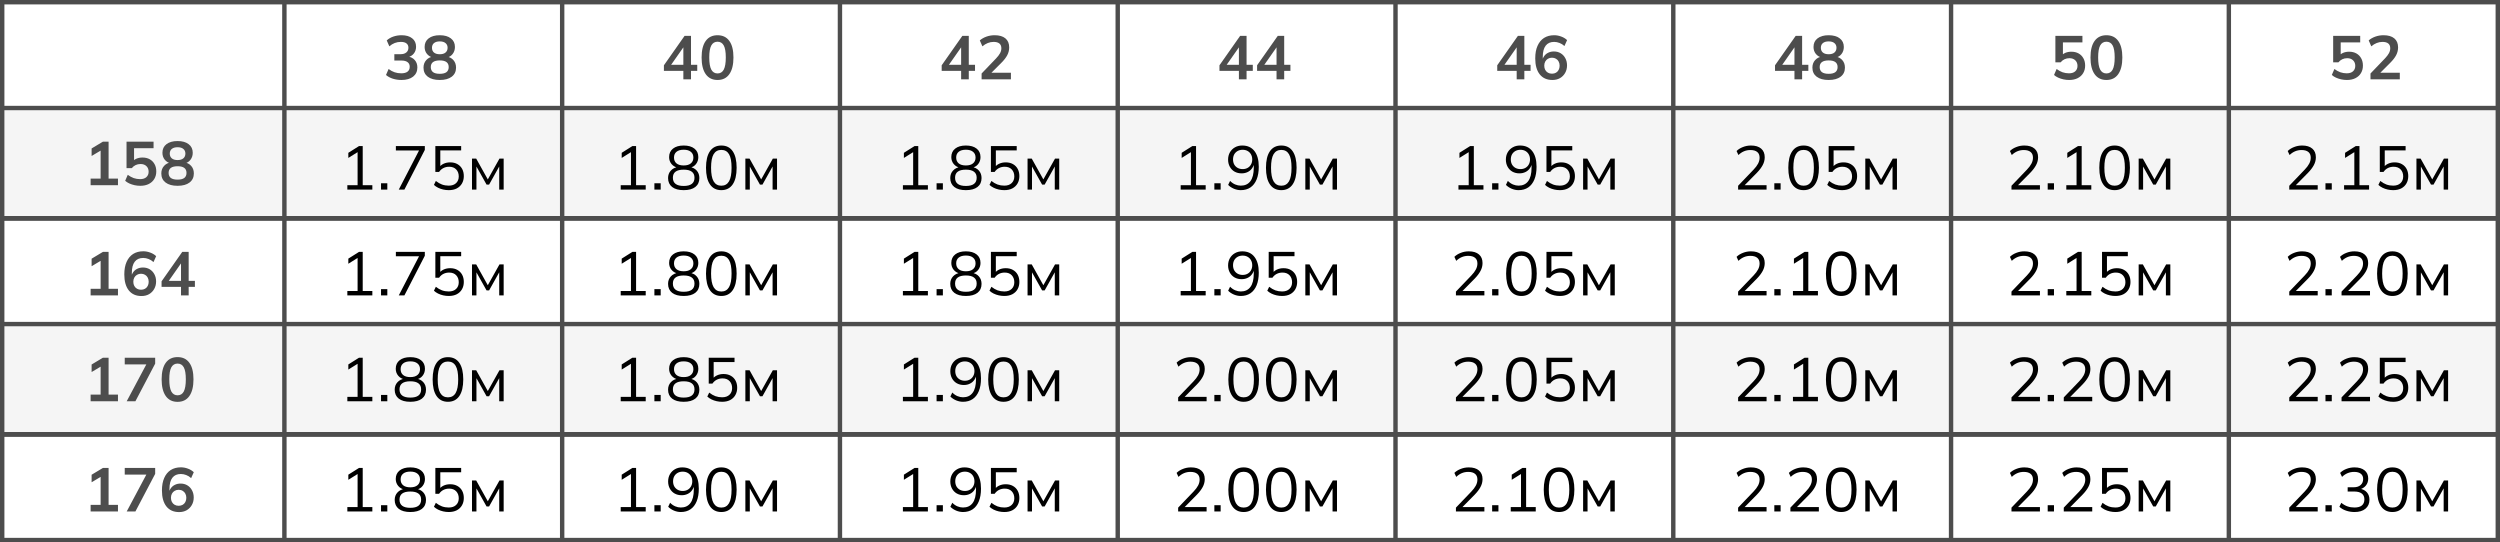 <?xml version="1.0" encoding="UTF-8"?> <svg xmlns="http://www.w3.org/2000/svg" width="567" height="123" viewBox="0 0 567 123" fill="none"><rect x="0" y="0" width="567" height="123" fill="#808080" stroke="none"/><g clip-path="url(#clip0_647_2)"><rect width="567" height="123" fill="white"></rect><rect x="1" y="25" width="565" height="24" fill="#F5F5F5"></rect><rect x="1" y="74" width="565" height="24" fill="#F5F5F5"></rect><rect x="0.5" y="0.5" width="566" height="49" stroke="#4D4D4D"></rect><rect x="0.5" y="49.5" width="566" height="49" stroke="#4D4D4D"></rect><rect x="0.5" y="98.5" width="566" height="24" stroke="#4D4D4D"></rect><line y1="24.5" x2="567" y2="24.5" stroke="#4D4D4D"></line><line y1="73.5" x2="567" y2="73.5" stroke="#4D4D4D"></line><line y1="122.5" x2="567" y2="122.5" stroke="#4D4D4D"></line><line y1="49.5" x2="567" y2="49.5" stroke="#4D4D4D"></line><line y1="98.5" x2="567" y2="98.5" stroke="#4D4D4D"></line><line x1="190.5" y1="-2.18557e-08" x2="190.5" y2="50" stroke="#4D4D4D"></line><line x1="190.5" y1="49" x2="190.5" y2="99" stroke="#4D4D4D"></line><line x1="190.5" y1="98" x2="190.5" y2="123" stroke="#4D4D4D"></line><line x1="253.5" y1="-2.18557e-08" x2="253.5" y2="50" stroke="#4D4D4D"></line><line x1="253.5" y1="49" x2="253.5" y2="99" stroke="#4D4D4D"></line><line x1="253.5" y1="98" x2="253.5" y2="123" stroke="#4D4D4D"></line><line x1="64.5" y1="-2.18557e-08" x2="64.5" y2="50" stroke="#4D4D4D"></line><line x1="64.5" y1="49" x2="64.5" y2="99" stroke="#4D4D4D"></line><line x1="64.5" y1="98" x2="64.5" y2="123" stroke="#4D4D4D"></line><line x1="127.5" y1="-2.18557e-08" x2="127.5" y2="50" stroke="#4D4D4D"></line><line x1="127.5" y1="49" x2="127.5" y2="99" stroke="#4D4D4D"></line><line x1="127.5" y1="98" x2="127.5" y2="123" stroke="#4D4D4D"></line><line x1="316.5" y1="-2.18557e-08" x2="316.5" y2="50" stroke="#4D4D4D"></line><line x1="316.5" y1="49" x2="316.5" y2="99" stroke="#4D4D4D"></line><line x1="316.5" y1="98" x2="316.5" y2="123" stroke="#4D4D4D"></line><line x1="379.5" y1="-2.18557e-08" x2="379.5" y2="50" stroke="#4D4D4D"></line><line x1="379.5" y1="49" x2="379.5" y2="99" stroke="#4D4D4D"></line><line x1="379.5" y1="98" x2="379.5" y2="123" stroke="#4D4D4D"></line><line x1="442.5" y1="-2.18557e-08" x2="442.5" y2="50" stroke="#4D4D4D"></line><line x1="442.5" y1="49" x2="442.5" y2="99" stroke="#4D4D4D"></line><line x1="442.5" y1="98" x2="442.5" y2="123" stroke="#4D4D4D"></line><line x1="505.5" y1="-2.18557e-08" x2="505.5" y2="50" stroke="#4D4D4D"></line><line x1="505.5" y1="49" x2="505.5" y2="99" stroke="#4D4D4D"></line><line x1="505.5" y1="98" x2="505.5" y2="123" stroke="#4D4D4D"></line><path d="M91.046 18.14C90.365 18.14 89.711 18.042 89.086 17.846C88.461 17.641 87.947 17.361 87.546 17.006L88.134 15.648C88.573 15.984 89.025 16.231 89.492 16.39C89.968 16.549 90.467 16.628 90.99 16.628C91.625 16.628 92.105 16.502 92.432 16.25C92.759 15.998 92.922 15.629 92.922 15.144C92.922 14.677 92.759 14.327 92.432 14.094C92.115 13.851 91.648 13.73 91.032 13.73H89.436V12.288H90.878C91.41 12.288 91.835 12.157 92.152 11.896C92.469 11.635 92.628 11.275 92.628 10.818C92.628 10.389 92.479 10.062 92.18 9.838C91.891 9.614 91.471 9.502 90.92 9.502C89.931 9.502 89.058 9.838 88.302 10.51L87.714 9.166C88.115 8.793 88.61 8.503 89.198 8.298C89.795 8.093 90.421 7.99 91.074 7.99C92.101 7.99 92.903 8.223 93.482 8.69C94.07 9.147 94.364 9.787 94.364 10.608C94.364 11.196 94.196 11.705 93.86 12.134C93.533 12.554 93.081 12.834 92.502 12.974V12.806C93.183 12.918 93.711 13.198 94.084 13.646C94.467 14.085 94.658 14.635 94.658 15.298C94.658 16.175 94.336 16.871 93.692 17.384C93.048 17.888 92.166 18.14 91.046 18.14ZM99.734 18.14C98.577 18.14 97.672 17.893 97.019 17.398C96.374 16.903 96.052 16.217 96.052 15.34C96.052 14.649 96.263 14.075 96.683 13.618C97.103 13.161 97.648 12.89 98.32 12.806V13.1C97.714 12.969 97.224 12.685 96.85 12.246C96.487 11.807 96.305 11.275 96.305 10.65C96.305 9.819 96.608 9.171 97.215 8.704C97.831 8.228 98.671 7.99 99.734 7.99C100.808 7.99 101.648 8.228 102.255 8.704C102.871 9.171 103.179 9.819 103.179 10.65C103.179 11.275 103.001 11.812 102.647 12.26C102.301 12.708 101.83 12.983 101.233 13.086V12.806C101.895 12.899 102.427 13.175 102.829 13.632C103.23 14.08 103.431 14.649 103.431 15.34C103.431 16.217 103.104 16.903 102.451 17.398C101.807 17.893 100.901 18.14 99.734 18.14ZM99.734 16.74C100.416 16.74 100.925 16.614 101.261 16.362C101.597 16.101 101.765 15.718 101.765 15.214C101.765 14.71 101.597 14.332 101.261 14.08C100.925 13.828 100.416 13.702 99.734 13.702C99.062 13.702 98.554 13.828 98.209 14.08C97.873 14.332 97.704 14.71 97.704 15.214C97.704 15.718 97.873 16.101 98.209 16.362C98.554 16.614 99.062 16.74 99.734 16.74ZM99.734 12.302C100.313 12.302 100.752 12.171 101.051 11.91C101.359 11.649 101.513 11.289 101.513 10.832C101.513 10.384 101.359 10.034 101.051 9.782C100.752 9.521 100.313 9.39 99.734 9.39C99.165 9.39 98.727 9.521 98.418 9.782C98.12 10.034 97.971 10.384 97.971 10.832C97.971 11.289 98.12 11.649 98.418 11.91C98.727 12.171 99.165 12.302 99.734 12.302Z" fill="#4D4D4D"></path><path d="M20.554 42V40.502H22.822V33.642H23.69L20.778 35.378V33.67L23.34 32.13H24.628V40.502H26.756V42H20.554ZM31.805 42.14C31.375 42.14 30.946 42.093 30.517 42C30.096 41.907 29.7 41.776 29.326 41.608C28.962 41.44 28.65 41.239 28.389 41.006L28.977 39.648C29.415 39.975 29.863 40.222 30.32 40.39C30.787 40.549 31.273 40.628 31.776 40.628C32.383 40.628 32.855 40.479 33.191 40.18C33.536 39.872 33.709 39.461 33.709 38.948C33.709 38.425 33.545 38.005 33.218 37.688C32.892 37.361 32.444 37.198 31.875 37.198C31.473 37.198 31.105 37.277 30.768 37.436C30.442 37.585 30.148 37.819 29.887 38.136H28.697V32.13H34.828V33.614H30.404V36.75H29.971C30.213 36.423 30.535 36.171 30.936 35.994C31.347 35.817 31.805 35.728 32.309 35.728C32.943 35.728 33.494 35.859 33.961 36.12C34.427 36.381 34.791 36.75 35.053 37.226C35.314 37.693 35.444 38.243 35.444 38.878C35.444 39.522 35.295 40.091 34.996 40.586C34.707 41.071 34.287 41.454 33.736 41.734C33.195 42.005 32.551 42.14 31.805 42.14ZM40.269 42.14C39.112 42.14 38.206 41.893 37.553 41.398C36.909 40.903 36.587 40.217 36.587 39.34C36.587 38.649 36.797 38.075 37.217 37.618C37.637 37.161 38.183 36.89 38.855 36.806V37.1C38.248 36.969 37.758 36.685 37.385 36.246C37.021 35.807 36.839 35.275 36.839 34.65C36.839 33.819 37.142 33.171 37.749 32.704C38.365 32.228 39.205 31.99 40.269 31.99C41.342 31.99 42.182 32.228 42.789 32.704C43.405 33.171 43.713 33.819 43.713 34.65C43.713 35.275 43.536 35.812 43.181 36.26C42.836 36.708 42.364 36.983 41.767 37.086V36.806C42.43 36.899 42.962 37.175 43.363 37.632C43.764 38.08 43.965 38.649 43.965 39.34C43.965 40.217 43.638 40.903 42.985 41.398C42.341 41.893 41.436 42.14 40.269 42.14ZM40.269 40.74C40.95 40.74 41.459 40.614 41.795 40.362C42.131 40.101 42.299 39.718 42.299 39.214C42.299 38.71 42.131 38.332 41.795 38.08C41.459 37.828 40.95 37.702 40.269 37.702C39.597 37.702 39.088 37.828 38.743 38.08C38.407 38.332 38.239 38.71 38.239 39.214C38.239 39.718 38.407 40.101 38.743 40.362C39.088 40.614 39.597 40.74 40.269 40.74ZM40.269 36.302C40.848 36.302 41.286 36.171 41.585 35.91C41.893 35.649 42.047 35.289 42.047 34.832C42.047 34.384 41.893 34.034 41.585 33.782C41.286 33.521 40.848 33.39 40.269 33.39C39.7 33.39 39.261 33.521 38.953 33.782C38.654 34.034 38.505 34.384 38.505 34.832C38.505 35.289 38.654 35.649 38.953 35.91C39.261 36.171 39.7 36.302 40.269 36.302Z" fill="#4D4D4D"></path><path d="M20.554 67V65.502H22.822V58.642H23.69L20.778 60.378V58.67L23.34 57.13H24.628V65.502H26.756V67H20.554ZM32.084 67.14C30.843 67.14 29.882 66.711 29.201 65.852C28.529 64.993 28.192 63.789 28.192 62.24C28.192 61.12 28.365 60.173 28.71 59.398C29.056 58.614 29.546 58.017 30.18 57.606C30.825 57.195 31.595 56.99 32.49 56.99C33.023 56.99 33.55 57.088 34.072 57.284C34.595 57.471 35.043 57.741 35.416 58.096L34.815 59.44C34.469 59.123 34.096 58.889 33.694 58.74C33.293 58.581 32.887 58.502 32.477 58.502C31.637 58.502 30.997 58.787 30.558 59.356C30.12 59.925 29.901 60.775 29.901 61.904V62.954H29.733C29.807 62.478 29.966 62.072 30.209 61.736C30.451 61.391 30.764 61.129 31.146 60.952C31.529 60.765 31.954 60.672 32.42 60.672C32.999 60.672 33.513 60.807 33.961 61.078C34.408 61.349 34.758 61.722 35.011 62.198C35.272 62.674 35.403 63.22 35.403 63.836C35.403 64.471 35.258 65.04 34.968 65.544C34.688 66.039 34.301 66.431 33.806 66.72C33.312 67 32.738 67.14 32.084 67.14ZM31.986 65.712C32.332 65.712 32.635 65.637 32.897 65.488C33.158 65.339 33.358 65.129 33.498 64.858C33.648 64.578 33.722 64.261 33.722 63.906C33.722 63.542 33.648 63.225 33.498 62.954C33.358 62.683 33.158 62.473 32.897 62.324C32.635 62.165 32.332 62.086 31.986 62.086C31.641 62.086 31.338 62.165 31.076 62.324C30.815 62.473 30.61 62.683 30.46 62.954C30.311 63.225 30.236 63.542 30.236 63.906C30.236 64.261 30.311 64.578 30.46 64.858C30.61 65.129 30.815 65.339 31.076 65.488C31.338 65.637 31.641 65.712 31.986 65.712ZM41.053 67V65.068H36.643V63.808L41.333 57.13H42.789V63.696H44.203V65.068H42.789V67H41.053ZM41.053 63.696V59.258H41.389L37.987 64.116V63.696H41.053Z" fill="#4D4D4D"></path><path d="M20.554 91V89.502H22.822V82.642H23.69L20.778 84.378V82.67L23.34 81.13H24.628V89.502H26.756V91H20.554ZM28.738 91L33.526 82.012V82.642H28.291V81.13H35.193V82.474L30.712 91H28.738ZM40.269 91.14C39.112 91.14 38.22 90.701 37.595 89.824C36.97 88.937 36.657 87.677 36.657 86.044C36.657 84.392 36.97 83.137 37.595 82.278C38.22 81.419 39.112 80.99 40.269 80.99C41.436 80.99 42.327 81.419 42.943 82.278C43.568 83.137 43.881 84.387 43.881 86.03C43.881 87.673 43.568 88.937 42.943 89.824C42.327 90.701 41.436 91.14 40.269 91.14ZM40.269 89.656C40.904 89.656 41.375 89.367 41.683 88.788C41.991 88.2 42.145 87.281 42.145 86.03C42.145 84.779 41.991 83.874 41.683 83.314C41.375 82.745 40.904 82.46 40.269 82.46C39.644 82.46 39.172 82.745 38.855 83.314C38.547 83.874 38.393 84.779 38.393 86.03C38.393 87.281 38.547 88.2 38.855 88.788C39.172 89.367 39.644 89.656 40.269 89.656Z" fill="#4D4D4D"></path><path d="M20.554 116V114.502H22.822V107.642H23.69L20.778 109.378V107.67L23.34 106.13H24.628V114.502H26.756V116H20.554ZM28.738 116L33.526 107.012V107.642H28.291V106.13H35.193V107.474L30.712 116H28.738ZM40.619 116.14C39.378 116.14 38.416 115.711 37.735 114.852C37.063 113.993 36.727 112.789 36.727 111.24C36.727 110.12 36.9 109.173 37.245 108.398C37.59 107.614 38.08 107.017 38.715 106.606C39.359 106.195 40.129 105.99 41.025 105.99C41.557 105.99 42.084 106.088 42.607 106.284C43.13 106.471 43.578 106.741 43.951 107.096L43.349 108.44C43.004 108.123 42.63 107.889 42.229 107.74C41.828 107.581 41.422 107.502 41.011 107.502C40.171 107.502 39.532 107.787 39.093 108.356C38.654 108.925 38.435 109.775 38.435 110.904V111.954H38.267C38.342 111.478 38.5 111.072 38.743 110.736C38.986 110.391 39.298 110.129 39.681 109.952C40.064 109.765 40.488 109.672 40.955 109.672C41.534 109.672 42.047 109.807 42.495 110.078C42.943 110.349 43.293 110.722 43.545 111.198C43.806 111.674 43.937 112.22 43.937 112.836C43.937 113.471 43.792 114.04 43.503 114.544C43.223 115.039 42.836 115.431 42.341 115.72C41.846 116 41.272 116.14 40.619 116.14ZM40.521 114.712C40.866 114.712 41.17 114.637 41.431 114.488C41.692 114.339 41.893 114.129 42.033 113.858C42.182 113.578 42.257 113.261 42.257 112.906C42.257 112.542 42.182 112.225 42.033 111.954C41.893 111.683 41.692 111.473 41.431 111.324C41.17 111.165 40.866 111.086 40.521 111.086C40.176 111.086 39.872 111.165 39.611 111.324C39.35 111.473 39.144 111.683 38.995 111.954C38.846 112.225 38.771 112.542 38.771 112.906C38.771 113.261 38.846 113.578 38.995 113.858C39.144 114.129 39.35 114.339 39.611 114.488C39.872 114.637 40.176 114.712 40.521 114.712Z" fill="#4D4D4D"></path><path d="M154.984 18V16.068H150.574V14.808L155.264 8.13H156.72V14.696H158.134V16.068H156.72V18H154.984ZM154.984 14.696V10.258H155.32L151.918 15.116V14.696H154.984ZM162.735 18.14C161.577 18.14 160.686 17.701 160.061 16.824C159.435 15.937 159.123 14.677 159.123 13.044C159.123 11.392 159.435 10.137 160.061 9.278C160.686 8.419 161.577 7.99 162.735 7.99C163.901 7.99 164.793 8.419 165.409 9.278C166.034 10.137 166.347 11.387 166.347 13.03C166.347 14.673 166.034 15.937 165.409 16.824C164.793 17.701 163.901 18.14 162.735 18.14ZM162.735 16.656C163.369 16.656 163.841 16.367 164.149 15.788C164.457 15.2 164.611 14.281 164.611 13.03C164.611 11.779 164.457 10.874 164.149 10.314C163.841 9.745 163.369 9.46 162.735 9.46C162.109 9.46 161.638 9.745 161.321 10.314C161.013 10.874 160.859 11.779 160.859 13.03C160.859 14.281 161.013 15.2 161.321 15.788C161.638 16.367 162.109 16.656 162.735 16.656Z" fill="#4D4D4D"></path><path d="M217.984 18V16.068H213.574V14.808L218.264 8.13H219.72V14.696H221.134V16.068H219.72V18H217.984ZM217.984 14.696V10.258H218.32L214.918 15.116V14.696H217.984ZM222.627 18V16.67L225.903 13.254C226.313 12.825 226.617 12.428 226.813 12.064C227.009 11.7 227.107 11.327 227.107 10.944C227.107 10.468 226.957 10.109 226.659 9.866C226.36 9.623 225.926 9.502 225.357 9.502C224.899 9.502 224.461 9.586 224.041 9.754C223.621 9.913 223.21 10.165 222.809 10.51L222.221 9.166C222.622 8.811 223.117 8.527 223.705 8.312C224.302 8.097 224.927 7.99 225.581 7.99C226.645 7.99 227.461 8.228 228.031 8.704C228.6 9.18 228.885 9.861 228.885 10.748C228.885 11.364 228.74 11.952 228.451 12.512C228.161 13.063 227.713 13.641 227.107 14.248L224.377 16.978V16.502H229.277V18H222.627Z" fill="#4D4D4D"></path><path d="M280.984 18V16.068H276.574V14.808L281.264 8.13H282.72V14.696H284.134V16.068H282.72V18H280.984ZM280.984 14.696V10.258H281.32L277.918 15.116V14.696H280.984ZM289.519 18V16.068H285.109V14.808L289.799 8.13H291.255V14.696H292.669V16.068H291.255V18H289.519ZM289.519 14.696V10.258H289.855L286.453 15.116V14.696H289.519Z" fill="#4D4D4D"></path><path d="M343.984 18V16.068H339.574V14.808L344.264 8.13H345.72V14.696H347.134V16.068H345.72V18H343.984ZM343.984 14.696V10.258H344.32L340.918 15.116V14.696H343.984ZM352.085 18.14C350.843 18.14 349.882 17.711 349.201 16.852C348.529 15.993 348.193 14.789 348.193 13.24C348.193 12.12 348.365 11.173 348.711 10.398C349.056 9.614 349.546 9.017 350.181 8.606C350.825 8.195 351.595 7.99 352.491 7.99C353.023 7.99 353.55 8.088 354.073 8.284C354.595 8.471 355.043 8.741 355.417 9.096L354.815 10.44C354.469 10.123 354.096 9.889 353.695 9.74C353.293 9.581 352.887 9.502 352.477 9.502C351.637 9.502 350.997 9.787 350.559 10.356C350.12 10.925 349.901 11.775 349.901 12.904V13.954H349.733C349.807 13.478 349.966 13.072 350.209 12.736C350.451 12.391 350.764 12.129 351.147 11.952C351.529 11.765 351.954 11.672 352.421 11.672C352.999 11.672 353.513 11.807 353.961 12.078C354.409 12.349 354.759 12.722 355.011 13.198C355.272 13.674 355.403 14.22 355.403 14.836C355.403 15.471 355.258 16.04 354.969 16.544C354.689 17.039 354.301 17.431 353.807 17.72C353.312 18 352.738 18.14 352.085 18.14ZM351.987 16.712C352.332 16.712 352.635 16.637 352.897 16.488C353.158 16.339 353.359 16.129 353.499 15.858C353.648 15.578 353.723 15.261 353.723 14.906C353.723 14.542 353.648 14.225 353.499 13.954C353.359 13.683 353.158 13.473 352.897 13.324C352.635 13.165 352.332 13.086 351.987 13.086C351.641 13.086 351.338 13.165 351.077 13.324C350.815 13.473 350.61 13.683 350.461 13.954C350.311 14.225 350.237 14.542 350.237 14.906C350.237 15.261 350.311 15.578 350.461 15.858C350.61 16.129 350.815 16.339 351.077 16.488C351.338 16.637 351.641 16.712 351.987 16.712Z" fill="#4D4D4D"></path><path d="M406.984 18V16.068H402.574V14.808L407.264 8.13H408.72V14.696H410.134V16.068H408.72V18H406.984ZM406.984 14.696V10.258H407.32L403.918 15.116V14.696H406.984ZM414.735 18.14C413.577 18.14 412.672 17.893 412.019 17.398C411.375 16.903 411.053 16.217 411.053 15.34C411.053 14.649 411.263 14.075 411.683 13.618C412.103 13.161 412.649 12.89 413.321 12.806V13.1C412.714 12.969 412.224 12.685 411.851 12.246C411.487 11.807 411.305 11.275 411.305 10.65C411.305 9.819 411.608 9.171 412.215 8.704C412.831 8.228 413.671 7.99 414.735 7.99C415.808 7.99 416.648 8.228 417.255 8.704C417.871 9.171 418.179 9.819 418.179 10.65C418.179 11.275 418.001 11.812 417.647 12.26C417.301 12.708 416.83 12.983 416.233 13.086V12.806C416.895 12.899 417.427 13.175 417.829 13.632C418.23 14.08 418.431 14.649 418.431 15.34C418.431 16.217 418.104 16.903 417.451 17.398C416.807 17.893 415.901 18.14 414.735 18.14ZM414.735 16.74C415.416 16.74 415.925 16.614 416.261 16.362C416.597 16.101 416.765 15.718 416.765 15.214C416.765 14.71 416.597 14.332 416.261 14.08C415.925 13.828 415.416 13.702 414.735 13.702C414.063 13.702 413.554 13.828 413.209 14.08C412.873 14.332 412.705 14.71 412.705 15.214C412.705 15.718 412.873 16.101 413.209 16.362C413.554 16.614 414.063 16.74 414.735 16.74ZM414.735 12.302C415.313 12.302 415.752 12.171 416.051 11.91C416.359 11.649 416.513 11.289 416.513 10.832C416.513 10.384 416.359 10.034 416.051 9.782C415.752 9.521 415.313 9.39 414.735 9.39C414.165 9.39 413.727 9.521 413.419 9.782C413.12 10.034 412.971 10.384 412.971 10.832C412.971 11.289 413.12 11.649 413.419 11.91C413.727 12.171 414.165 12.302 414.735 12.302Z" fill="#4D4D4D"></path><path d="M469.27 18.14C468.841 18.14 468.411 18.093 467.982 18C467.562 17.907 467.165 17.776 466.792 17.608C466.428 17.44 466.115 17.239 465.854 17.006L466.442 15.648C466.881 15.975 467.329 16.222 467.786 16.39C468.253 16.549 468.738 16.628 469.242 16.628C469.849 16.628 470.32 16.479 470.656 16.18C471.001 15.872 471.174 15.461 471.174 14.948C471.174 14.425 471.011 14.005 470.684 13.688C470.357 13.361 469.909 13.198 469.34 13.198C468.939 13.198 468.57 13.277 468.234 13.436C467.907 13.585 467.613 13.819 467.352 14.136H466.162V8.13H472.294V9.614H467.87V12.75H467.436C467.679 12.423 468.001 12.171 468.402 11.994C468.813 11.817 469.27 11.728 469.774 11.728C470.409 11.728 470.959 11.859 471.426 12.12C471.893 12.381 472.257 12.75 472.518 13.226C472.779 13.693 472.91 14.243 472.91 14.878C472.91 15.522 472.761 16.091 472.462 16.586C472.173 17.071 471.753 17.454 471.202 17.734C470.661 18.005 470.017 18.14 469.27 18.14ZM477.735 18.14C476.577 18.14 475.686 17.701 475.061 16.824C474.435 15.937 474.123 14.677 474.123 13.044C474.123 11.392 474.435 10.137 475.061 9.278C475.686 8.419 476.577 7.99 477.735 7.99C478.901 7.99 479.793 8.419 480.409 9.278C481.034 10.137 481.347 11.387 481.347 13.03C481.347 14.673 481.034 15.937 480.409 16.824C479.793 17.701 478.901 18.14 477.735 18.14ZM477.735 16.656C478.369 16.656 478.841 16.367 479.149 15.788C479.457 15.2 479.611 14.281 479.611 13.03C479.611 11.779 479.457 10.874 479.149 10.314C478.841 9.745 478.369 9.46 477.735 9.46C477.109 9.46 476.638 9.745 476.321 10.314C476.013 10.874 475.859 11.779 475.859 13.03C475.859 14.281 476.013 15.2 476.321 15.788C476.638 16.367 477.109 16.656 477.735 16.656Z" fill="#4D4D4D"></path><path d="M532.27 18.14C531.841 18.14 531.411 18.093 530.982 18C530.562 17.907 530.165 17.776 529.792 17.608C529.428 17.44 529.115 17.239 528.854 17.006L529.442 15.648C529.881 15.975 530.329 16.222 530.786 16.39C531.253 16.549 531.738 16.628 532.242 16.628C532.849 16.628 533.32 16.479 533.656 16.18C534.001 15.872 534.174 15.461 534.174 14.948C534.174 14.425 534.011 14.005 533.684 13.688C533.357 13.361 532.909 13.198 532.34 13.198C531.939 13.198 531.57 13.277 531.234 13.436C530.907 13.585 530.613 13.819 530.352 14.136H529.162V8.13H535.294V9.614H530.87V12.75H530.436C530.679 12.423 531.001 12.171 531.402 11.994C531.813 11.817 532.27 11.728 532.774 11.728C533.409 11.728 533.959 11.859 534.426 12.12C534.893 12.381 535.257 12.75 535.518 13.226C535.779 13.693 535.91 14.243 535.91 14.878C535.91 15.522 535.761 16.091 535.462 16.586C535.173 17.071 534.753 17.454 534.202 17.734C533.661 18.005 533.017 18.14 532.27 18.14ZM537.627 18V16.67L540.903 13.254C541.313 12.825 541.617 12.428 541.813 12.064C542.009 11.7 542.107 11.327 542.107 10.944C542.107 10.468 541.957 10.109 541.659 9.866C541.36 9.623 540.926 9.502 540.357 9.502C539.899 9.502 539.461 9.586 539.041 9.754C538.621 9.913 538.21 10.165 537.809 10.51L537.221 9.166C537.622 8.811 538.117 8.527 538.705 8.312C539.302 8.097 539.927 7.99 540.581 7.99C541.645 7.99 542.461 8.228 543.031 8.704C543.6 9.18 543.885 9.861 543.885 10.748C543.885 11.364 543.74 11.952 543.451 12.512C543.161 13.063 542.713 13.641 542.107 14.248L539.377 16.978V16.502H544.277V18H537.627Z" fill="#4D4D4D"></path><path d="M78.778 43V42.006H81.102V34.124H81.718L79.002 35.818V34.656L81.424 33.13H82.264V42.006H84.448V43H78.778ZM86.416 43V41.572H87.844V43H86.416ZM90.442 43L95.3 33.62V34.124H89.784V33.13H96.35V33.998L91.716 43H90.442ZM101.777 43.126C101.347 43.126 100.927 43.079 100.517 42.986C100.106 42.893 99.719 42.757 99.355 42.58C99 42.403 98.687 42.188 98.417 41.936L98.851 41.04C99.308 41.404 99.775 41.675 100.251 41.852C100.727 42.02 101.235 42.104 101.777 42.104C102.486 42.104 103.041 41.913 103.443 41.53C103.844 41.147 104.045 40.643 104.045 40.018C104.045 39.374 103.853 38.847 103.471 38.436C103.088 38.025 102.556 37.82 101.875 37.82C101.389 37.82 100.955 37.918 100.573 38.114C100.19 38.301 99.859 38.595 99.579 38.996H98.739V33.13H104.591V34.11H99.859V38.044H99.551C99.803 37.652 100.148 37.353 100.587 37.148C101.035 36.933 101.539 36.826 102.099 36.826C102.733 36.826 103.279 36.957 103.737 37.218C104.203 37.479 104.563 37.843 104.815 38.31C105.067 38.777 105.193 39.323 105.193 39.948C105.193 40.573 105.053 41.129 104.773 41.614C104.502 42.09 104.11 42.463 103.597 42.734C103.093 42.995 102.486 43.126 101.777 43.126ZM107.049 43V35.972H108.001L110.633 40.69L113.279 35.972H114.231V43H113.223V37.232H113.517L110.927 41.866H110.353L107.749 37.218H108.057V43H107.049Z" fill="black"></path><path d="M140.778 43V42.006H143.102V34.124H143.718L141.002 35.818V34.656L143.424 33.13H144.264V42.006H146.448V43H140.778ZM148.417 43V41.572H149.845V43H148.417ZM155.06 43.126C153.931 43.126 153.058 42.888 152.442 42.412C151.826 41.927 151.518 41.25 151.518 40.382C151.518 39.701 151.728 39.136 152.148 38.688C152.568 38.231 153.123 37.955 153.814 37.862V38.072C153.189 37.941 152.689 37.657 152.316 37.218C151.943 36.77 151.756 36.243 151.756 35.636C151.756 34.805 152.05 34.161 152.638 33.704C153.226 33.237 154.033 33.004 155.06 33.004C156.096 33.004 156.908 33.237 157.496 33.704C158.084 34.161 158.378 34.805 158.378 35.636C158.378 36.243 158.201 36.77 157.846 37.218C157.501 37.666 157.015 37.946 156.39 38.058V37.862C157.071 37.955 157.613 38.231 158.014 38.688C158.415 39.136 158.616 39.701 158.616 40.382C158.616 41.25 158.308 41.927 157.692 42.412C157.076 42.888 156.199 43.126 155.06 43.126ZM155.06 42.174C155.881 42.174 156.493 42.02 156.894 41.712C157.305 41.404 157.51 40.937 157.51 40.312C157.51 39.696 157.305 39.239 156.894 38.94C156.493 38.632 155.881 38.478 155.06 38.478C154.239 38.478 153.623 38.632 153.212 38.94C152.811 39.239 152.61 39.696 152.61 40.312C152.61 40.937 152.815 41.404 153.226 41.712C153.637 42.02 154.248 42.174 155.06 42.174ZM155.06 37.526C155.769 37.526 156.311 37.367 156.684 37.05C157.067 36.733 157.258 36.294 157.258 35.734C157.258 35.174 157.067 34.74 156.684 34.432C156.311 34.115 155.769 33.956 155.06 33.956C154.351 33.956 153.805 34.115 153.422 34.432C153.049 34.74 152.862 35.174 152.862 35.734C152.862 36.294 153.049 36.733 153.422 37.05C153.805 37.367 154.351 37.526 155.06 37.526ZM163.595 43.126C162.475 43.126 161.616 42.692 161.019 41.824C160.421 40.956 160.123 39.701 160.123 38.058C160.123 36.406 160.421 35.151 161.019 34.292C161.616 33.433 162.475 33.004 163.595 33.004C164.724 33.004 165.583 33.433 166.171 34.292C166.768 35.151 167.067 36.401 167.067 38.044C167.067 39.696 166.768 40.956 166.171 41.824C165.573 42.692 164.715 43.126 163.595 43.126ZM163.595 42.118C164.379 42.118 164.962 41.787 165.345 41.124C165.727 40.461 165.919 39.435 165.919 38.044C165.919 36.644 165.727 35.622 165.345 34.978C164.962 34.325 164.379 33.998 163.595 33.998C162.82 33.998 162.237 34.325 161.845 34.978C161.462 35.631 161.271 36.653 161.271 38.044C161.271 39.435 161.462 40.461 161.845 41.124C162.237 41.787 162.82 42.118 163.595 42.118ZM169.049 43V35.972H170.001L172.633 40.69L175.279 35.972H176.231V43H175.223V37.232H175.517L172.927 41.866H172.353L169.749 37.218H170.057V43H169.049Z" fill="black"></path><path d="M204.778 43V42.006H207.102V34.124H207.718L205.002 35.818V34.656L207.424 33.13H208.264V42.006H210.448V43H204.778ZM212.417 43V41.572H213.845V43H212.417ZM219.06 43.126C217.931 43.126 217.058 42.888 216.442 42.412C215.826 41.927 215.518 41.25 215.518 40.382C215.518 39.701 215.728 39.136 216.148 38.688C216.568 38.231 217.123 37.955 217.814 37.862V38.072C217.189 37.941 216.689 37.657 216.316 37.218C215.943 36.77 215.756 36.243 215.756 35.636C215.756 34.805 216.05 34.161 216.638 33.704C217.226 33.237 218.033 33.004 219.06 33.004C220.096 33.004 220.908 33.237 221.496 33.704C222.084 34.161 222.378 34.805 222.378 35.636C222.378 36.243 222.201 36.77 221.846 37.218C221.501 37.666 221.015 37.946 220.39 38.058V37.862C221.071 37.955 221.613 38.231 222.014 38.688C222.415 39.136 222.616 39.701 222.616 40.382C222.616 41.25 222.308 41.927 221.692 42.412C221.076 42.888 220.199 43.126 219.06 43.126ZM219.06 42.174C219.881 42.174 220.493 42.02 220.894 41.712C221.305 41.404 221.51 40.937 221.51 40.312C221.51 39.696 221.305 39.239 220.894 38.94C220.493 38.632 219.881 38.478 219.06 38.478C218.239 38.478 217.623 38.632 217.212 38.94C216.811 39.239 216.61 39.696 216.61 40.312C216.61 40.937 216.815 41.404 217.226 41.712C217.637 42.02 218.248 42.174 219.06 42.174ZM219.06 37.526C219.769 37.526 220.311 37.367 220.684 37.05C221.067 36.733 221.258 36.294 221.258 35.734C221.258 35.174 221.067 34.74 220.684 34.432C220.311 34.115 219.769 33.956 219.06 33.956C218.351 33.956 217.805 34.115 217.422 34.432C217.049 34.74 216.862 35.174 216.862 35.734C216.862 36.294 217.049 36.733 217.422 37.05C217.805 37.367 218.351 37.526 219.06 37.526ZM227.777 43.126C227.347 43.126 226.927 43.079 226.517 42.986C226.106 42.893 225.719 42.757 225.355 42.58C225 42.403 224.687 42.188 224.417 41.936L224.851 41.04C225.308 41.404 225.775 41.675 226.251 41.852C226.727 42.02 227.235 42.104 227.777 42.104C228.486 42.104 229.041 41.913 229.443 41.53C229.844 41.147 230.045 40.643 230.045 40.018C230.045 39.374 229.853 38.847 229.471 38.436C229.088 38.025 228.556 37.82 227.875 37.82C227.389 37.82 226.955 37.918 226.573 38.114C226.19 38.301 225.859 38.595 225.579 38.996H224.739V33.13H230.591V34.11H225.859V38.044H225.551C225.803 37.652 226.148 37.353 226.587 37.148C227.035 36.933 227.539 36.826 228.099 36.826C228.733 36.826 229.279 36.957 229.737 37.218C230.203 37.479 230.563 37.843 230.815 38.31C231.067 38.777 231.193 39.323 231.193 39.948C231.193 40.573 231.053 41.129 230.773 41.614C230.502 42.09 230.11 42.463 229.597 42.734C229.093 42.995 228.486 43.126 227.777 43.126ZM233.049 43V35.972H234.001L236.633 40.69L239.279 35.972H240.231V43H239.223V37.232H239.517L236.927 41.866H236.353L233.749 37.218H234.057V43H233.049Z" fill="black"></path><path d="M78.778 67V66.006H81.102V58.124H81.718L79.002 59.818V58.656L81.424 57.13H82.264V66.006H84.448V67H78.778ZM86.416 67V65.572H87.844V67H86.416ZM90.442 67L95.3 57.62V58.124H89.784V57.13H96.35V57.998L91.716 67H90.442ZM101.777 67.126C101.347 67.126 100.927 67.079 100.517 66.986C100.106 66.893 99.719 66.757 99.355 66.58C99 66.403 98.687 66.188 98.417 65.936L98.851 65.04C99.308 65.404 99.775 65.675 100.251 65.852C100.727 66.02 101.235 66.104 101.777 66.104C102.486 66.104 103.041 65.913 103.443 65.53C103.844 65.147 104.045 64.643 104.045 64.018C104.045 63.374 103.853 62.847 103.471 62.436C103.088 62.025 102.556 61.82 101.875 61.82C101.389 61.82 100.955 61.918 100.573 62.114C100.19 62.301 99.859 62.595 99.579 62.996H98.739V57.13H104.591V58.11H99.859V62.044H99.551C99.803 61.652 100.148 61.353 100.587 61.148C101.035 60.933 101.539 60.826 102.099 60.826C102.733 60.826 103.279 60.957 103.737 61.218C104.203 61.479 104.563 61.843 104.815 62.31C105.067 62.777 105.193 63.323 105.193 63.948C105.193 64.573 105.053 65.129 104.773 65.614C104.502 66.09 104.11 66.463 103.597 66.734C103.093 66.995 102.486 67.126 101.777 67.126ZM107.049 67V59.972H108.001L110.633 64.69L113.279 59.972H114.231V67H113.223V61.232H113.517L110.927 65.866H110.353L107.749 61.218H108.057V67H107.049Z" fill="black"></path><path d="M267.778 43V42.006H270.102V34.124H270.718L268.002 35.818V34.656L270.424 33.13H271.264V42.006H273.448V43H267.778ZM275.417 43V41.572H276.845V43H275.417ZM281.402 43.126C280.889 43.126 280.371 43.019 279.848 42.804C279.325 42.58 278.891 42.291 278.546 41.936L278.98 41.026C279.335 41.39 279.722 41.661 280.142 41.838C280.562 42.015 280.987 42.104 281.416 42.104C282.359 42.104 283.082 41.768 283.586 41.096C284.099 40.415 284.356 39.397 284.356 38.044V36.742H284.496C284.44 37.265 284.277 37.722 284.006 38.114C283.745 38.506 283.404 38.805 282.984 39.01C282.573 39.215 282.111 39.318 281.598 39.318C281.001 39.318 280.469 39.187 280.002 38.926C279.545 38.665 279.185 38.296 278.924 37.82C278.663 37.344 278.532 36.807 278.532 36.21C278.532 35.585 278.667 35.034 278.938 34.558C279.218 34.073 279.596 33.695 280.072 33.424C280.557 33.144 281.113 33.004 281.738 33.004C282.942 33.004 283.866 33.424 284.51 34.264C285.163 35.104 285.49 36.289 285.49 37.82C285.49 38.949 285.327 39.911 285 40.704C284.673 41.497 284.207 42.099 283.6 42.51C282.993 42.921 282.261 43.126 281.402 43.126ZM281.836 38.352C282.265 38.352 282.643 38.259 282.97 38.072C283.297 37.885 283.549 37.629 283.726 37.302C283.913 36.975 284.006 36.597 284.006 36.168C284.006 35.729 283.913 35.347 283.726 35.02C283.549 34.693 283.297 34.437 282.97 34.25C282.643 34.063 282.265 33.97 281.836 33.97C281.407 33.97 281.024 34.063 280.688 34.25C280.361 34.437 280.105 34.693 279.918 35.02C279.741 35.347 279.652 35.729 279.652 36.168C279.652 36.597 279.741 36.975 279.918 37.302C280.105 37.629 280.361 37.885 280.688 38.072C281.024 38.259 281.407 38.352 281.836 38.352ZM290.595 43.126C289.475 43.126 288.616 42.692 288.019 41.824C287.421 40.956 287.123 39.701 287.123 38.058C287.123 36.406 287.421 35.151 288.019 34.292C288.616 33.433 289.475 33.004 290.595 33.004C291.724 33.004 292.583 33.433 293.171 34.292C293.768 35.151 294.067 36.401 294.067 38.044C294.067 39.696 293.768 40.956 293.171 41.824C292.573 42.692 291.715 43.126 290.595 43.126ZM290.595 42.118C291.379 42.118 291.962 41.787 292.345 41.124C292.727 40.461 292.919 39.435 292.919 38.044C292.919 36.644 292.727 35.622 292.345 34.978C291.962 34.325 291.379 33.998 290.595 33.998C289.82 33.998 289.237 34.325 288.845 34.978C288.462 35.631 288.271 36.653 288.271 38.044C288.271 39.435 288.462 40.461 288.845 41.124C289.237 41.787 289.82 42.118 290.595 42.118ZM296.049 43V35.972H297.001L299.633 40.69L302.279 35.972H303.231V43H302.223V37.232H302.517L299.927 41.866H299.353L296.749 37.218H297.057V43H296.049Z" fill="black"></path><path d="M140.778 67V66.006H143.102V58.124H143.718L141.002 59.818V58.656L143.424 57.13H144.264V66.006H146.448V67H140.778ZM148.417 67V65.572H149.845V67H148.417ZM155.06 67.126C153.931 67.126 153.058 66.888 152.442 66.412C151.826 65.927 151.518 65.25 151.518 64.382C151.518 63.701 151.728 63.136 152.148 62.688C152.568 62.231 153.123 61.955 153.814 61.862V62.072C153.189 61.941 152.689 61.657 152.316 61.218C151.943 60.77 151.756 60.243 151.756 59.636C151.756 58.805 152.05 58.161 152.638 57.704C153.226 57.237 154.033 57.004 155.06 57.004C156.096 57.004 156.908 57.237 157.496 57.704C158.084 58.161 158.378 58.805 158.378 59.636C158.378 60.243 158.201 60.77 157.846 61.218C157.501 61.666 157.015 61.946 156.39 62.058V61.862C157.071 61.955 157.613 62.231 158.014 62.688C158.415 63.136 158.616 63.701 158.616 64.382C158.616 65.25 158.308 65.927 157.692 66.412C157.076 66.888 156.199 67.126 155.06 67.126ZM155.06 66.174C155.881 66.174 156.493 66.02 156.894 65.712C157.305 65.404 157.51 64.937 157.51 64.312C157.51 63.696 157.305 63.239 156.894 62.94C156.493 62.632 155.881 62.478 155.06 62.478C154.239 62.478 153.623 62.632 153.212 62.94C152.811 63.239 152.61 63.696 152.61 64.312C152.61 64.937 152.815 65.404 153.226 65.712C153.637 66.02 154.248 66.174 155.06 66.174ZM155.06 61.526C155.769 61.526 156.311 61.367 156.684 61.05C157.067 60.733 157.258 60.294 157.258 59.734C157.258 59.174 157.067 58.74 156.684 58.432C156.311 58.115 155.769 57.956 155.06 57.956C154.351 57.956 153.805 58.115 153.422 58.432C153.049 58.74 152.862 59.174 152.862 59.734C152.862 60.294 153.049 60.733 153.422 61.05C153.805 61.367 154.351 61.526 155.06 61.526ZM163.595 67.126C162.475 67.126 161.616 66.692 161.019 65.824C160.421 64.956 160.123 63.701 160.123 62.058C160.123 60.406 160.421 59.151 161.019 58.292C161.616 57.433 162.475 57.004 163.595 57.004C164.724 57.004 165.583 57.433 166.171 58.292C166.768 59.151 167.067 60.401 167.067 62.044C167.067 63.696 166.768 64.956 166.171 65.824C165.573 66.692 164.715 67.126 163.595 67.126ZM163.595 66.118C164.379 66.118 164.962 65.787 165.345 65.124C165.727 64.461 165.919 63.435 165.919 62.044C165.919 60.644 165.727 59.622 165.345 58.978C164.962 58.325 164.379 57.998 163.595 57.998C162.82 57.998 162.237 58.325 161.845 58.978C161.462 59.631 161.271 60.653 161.271 62.044C161.271 63.435 161.462 64.461 161.845 65.124C162.237 65.787 162.82 66.118 163.595 66.118ZM169.049 67V59.972H170.001L172.633 64.69L175.279 59.972H176.231V67H175.223V61.232H175.517L172.927 65.866H172.353L169.749 61.218H170.057V67H169.049Z" fill="black"></path><path d="M330.778 43V42.006H333.102V34.124H333.718L331.002 35.818V34.656L333.424 33.13H334.264V42.006H336.448V43H330.778ZM338.417 43V41.572H339.845V43H338.417ZM344.402 43.126C343.889 43.126 343.371 43.019 342.848 42.804C342.325 42.58 341.891 42.291 341.546 41.936L341.98 41.026C342.335 41.39 342.722 41.661 343.142 41.838C343.562 42.015 343.987 42.104 344.416 42.104C345.359 42.104 346.082 41.768 346.586 41.096C347.099 40.415 347.356 39.397 347.356 38.044V36.742H347.496C347.44 37.265 347.277 37.722 347.006 38.114C346.745 38.506 346.404 38.805 345.984 39.01C345.573 39.215 345.111 39.318 344.598 39.318C344.001 39.318 343.469 39.187 343.002 38.926C342.545 38.665 342.185 38.296 341.924 37.82C341.663 37.344 341.532 36.807 341.532 36.21C341.532 35.585 341.667 35.034 341.938 34.558C342.218 34.073 342.596 33.695 343.072 33.424C343.557 33.144 344.113 33.004 344.738 33.004C345.942 33.004 346.866 33.424 347.51 34.264C348.163 35.104 348.49 36.289 348.49 37.82C348.49 38.949 348.327 39.911 348 40.704C347.673 41.497 347.207 42.099 346.6 42.51C345.993 42.921 345.261 43.126 344.402 43.126ZM344.836 38.352C345.265 38.352 345.643 38.259 345.97 38.072C346.297 37.885 346.549 37.629 346.726 37.302C346.913 36.975 347.006 36.597 347.006 36.168C347.006 35.729 346.913 35.347 346.726 35.02C346.549 34.693 346.297 34.437 345.97 34.25C345.643 34.063 345.265 33.97 344.836 33.97C344.407 33.97 344.024 34.063 343.688 34.25C343.361 34.437 343.105 34.693 342.918 35.02C342.741 35.347 342.652 35.729 342.652 36.168C342.652 36.597 342.741 36.975 342.918 37.302C343.105 37.629 343.361 37.885 343.688 38.072C344.024 38.259 344.407 38.352 344.836 38.352ZM353.777 43.126C353.347 43.126 352.927 43.079 352.517 42.986C352.106 42.893 351.719 42.757 351.355 42.58C351 42.403 350.687 42.188 350.417 41.936L350.851 41.04C351.308 41.404 351.775 41.675 352.251 41.852C352.727 42.02 353.235 42.104 353.777 42.104C354.486 42.104 355.041 41.913 355.443 41.53C355.844 41.147 356.045 40.643 356.045 40.018C356.045 39.374 355.853 38.847 355.471 38.436C355.088 38.025 354.556 37.82 353.875 37.82C353.389 37.82 352.955 37.918 352.573 38.114C352.19 38.301 351.859 38.595 351.579 38.996H350.739V33.13H356.591V34.11H351.859V38.044H351.551C351.803 37.652 352.148 37.353 352.587 37.148C353.035 36.933 353.539 36.826 354.099 36.826C354.733 36.826 355.279 36.957 355.737 37.218C356.203 37.479 356.563 37.843 356.815 38.31C357.067 38.777 357.193 39.323 357.193 39.948C357.193 40.573 357.053 41.129 356.773 41.614C356.502 42.09 356.11 42.463 355.597 42.734C355.093 42.995 354.486 43.126 353.777 43.126ZM359.049 43V35.972H360.001L362.633 40.69L365.279 35.972H366.231V43H365.223V37.232H365.517L362.927 41.866H362.353L359.749 37.218H360.057V43H359.049Z" fill="black"></path><path d="M204.778 67V66.006H207.102V58.124H207.718L205.002 59.818V58.656L207.424 57.13H208.264V66.006H210.448V67H204.778ZM212.417 67V65.572H213.845V67H212.417ZM219.06 67.126C217.931 67.126 217.058 66.888 216.442 66.412C215.826 65.927 215.518 65.25 215.518 64.382C215.518 63.701 215.728 63.136 216.148 62.688C216.568 62.231 217.123 61.955 217.814 61.862V62.072C217.189 61.941 216.689 61.657 216.316 61.218C215.943 60.77 215.756 60.243 215.756 59.636C215.756 58.805 216.05 58.161 216.638 57.704C217.226 57.237 218.033 57.004 219.06 57.004C220.096 57.004 220.908 57.237 221.496 57.704C222.084 58.161 222.378 58.805 222.378 59.636C222.378 60.243 222.201 60.77 221.846 61.218C221.501 61.666 221.015 61.946 220.39 62.058V61.862C221.071 61.955 221.613 62.231 222.014 62.688C222.415 63.136 222.616 63.701 222.616 64.382C222.616 65.25 222.308 65.927 221.692 66.412C221.076 66.888 220.199 67.126 219.06 67.126ZM219.06 66.174C219.881 66.174 220.493 66.02 220.894 65.712C221.305 65.404 221.51 64.937 221.51 64.312C221.51 63.696 221.305 63.239 220.894 62.94C220.493 62.632 219.881 62.478 219.06 62.478C218.239 62.478 217.623 62.632 217.212 62.94C216.811 63.239 216.61 63.696 216.61 64.312C216.61 64.937 216.815 65.404 217.226 65.712C217.637 66.02 218.248 66.174 219.06 66.174ZM219.06 61.526C219.769 61.526 220.311 61.367 220.684 61.05C221.067 60.733 221.258 60.294 221.258 59.734C221.258 59.174 221.067 58.74 220.684 58.432C220.311 58.115 219.769 57.956 219.06 57.956C218.351 57.956 217.805 58.115 217.422 58.432C217.049 58.74 216.862 59.174 216.862 59.734C216.862 60.294 217.049 60.733 217.422 61.05C217.805 61.367 218.351 61.526 219.06 61.526ZM227.777 67.126C227.347 67.126 226.927 67.079 226.517 66.986C226.106 66.893 225.719 66.757 225.355 66.58C225 66.403 224.687 66.188 224.417 65.936L224.851 65.04C225.308 65.404 225.775 65.675 226.251 65.852C226.727 66.02 227.235 66.104 227.777 66.104C228.486 66.104 229.041 65.913 229.443 65.53C229.844 65.147 230.045 64.643 230.045 64.018C230.045 63.374 229.853 62.847 229.471 62.436C229.088 62.025 228.556 61.82 227.875 61.82C227.389 61.82 226.955 61.918 226.573 62.114C226.19 62.301 225.859 62.595 225.579 62.996H224.739V57.13H230.591V58.11H225.859V62.044H225.551C225.803 61.652 226.148 61.353 226.587 61.148C227.035 60.933 227.539 60.826 228.099 60.826C228.733 60.826 229.279 60.957 229.737 61.218C230.203 61.479 230.563 61.843 230.815 62.31C231.067 62.777 231.193 63.323 231.193 63.948C231.193 64.573 231.053 65.129 230.773 65.614C230.502 66.09 230.11 66.463 229.597 66.734C229.093 66.995 228.486 67.126 227.777 67.126ZM233.049 67V59.972H234.001L236.633 64.69L239.279 59.972H240.231V67H239.223V61.232H239.517L236.927 65.866H236.353L233.749 61.218H234.057V67H233.049Z" fill="black"></path><path d="M78.778 91V90.006H81.102V82.124H81.718L79.002 83.818V82.656L81.424 81.13H82.264V90.006H84.448V91H78.778ZM86.416 91V89.572H87.844V91H86.416ZM93.06 91.126C91.931 91.126 91.058 90.888 90.442 90.412C89.826 89.927 89.518 89.25 89.518 88.382C89.518 87.701 89.728 87.136 90.148 86.688C90.568 86.231 91.123 85.955 91.814 85.862V86.072C91.189 85.941 90.689 85.657 90.316 85.218C89.943 84.77 89.756 84.243 89.756 83.636C89.756 82.805 90.05 82.161 90.638 81.704C91.226 81.237 92.033 81.004 93.06 81.004C94.096 81.004 94.908 81.237 95.496 81.704C96.084 82.161 96.378 82.805 96.378 83.636C96.378 84.243 96.201 84.77 95.846 85.218C95.501 85.666 95.015 85.946 94.39 86.058V85.862C95.071 85.955 95.613 86.231 96.014 86.688C96.415 87.136 96.616 87.701 96.616 88.382C96.616 89.25 96.308 89.927 95.692 90.412C95.076 90.888 94.199 91.126 93.06 91.126ZM93.06 90.174C93.881 90.174 94.493 90.02 94.894 89.712C95.305 89.404 95.51 88.937 95.51 88.312C95.51 87.696 95.305 87.239 94.894 86.94C94.493 86.632 93.881 86.478 93.06 86.478C92.239 86.478 91.623 86.632 91.212 86.94C90.811 87.239 90.61 87.696 90.61 88.312C90.61 88.937 90.815 89.404 91.226 89.712C91.637 90.02 92.248 90.174 93.06 90.174ZM93.06 85.526C93.769 85.526 94.311 85.367 94.684 85.05C95.067 84.733 95.258 84.294 95.258 83.734C95.258 83.174 95.067 82.74 94.684 82.432C94.311 82.115 93.769 81.956 93.06 81.956C92.351 81.956 91.805 82.115 91.422 82.432C91.049 82.74 90.862 83.174 90.862 83.734C90.862 84.294 91.049 84.733 91.422 85.05C91.805 85.367 92.351 85.526 93.06 85.526ZM101.595 91.126C100.475 91.126 99.616 90.692 99.019 89.824C98.421 88.956 98.123 87.701 98.123 86.058C98.123 84.406 98.421 83.151 99.019 82.292C99.616 81.433 100.475 81.004 101.595 81.004C102.724 81.004 103.583 81.433 104.171 82.292C104.768 83.151 105.067 84.401 105.067 86.044C105.067 87.696 104.768 88.956 104.171 89.824C103.573 90.692 102.715 91.126 101.595 91.126ZM101.595 90.118C102.379 90.118 102.962 89.787 103.345 89.124C103.727 88.461 103.919 87.435 103.919 86.044C103.919 84.644 103.727 83.622 103.345 82.978C102.962 82.325 102.379 81.998 101.595 81.998C100.82 81.998 100.237 82.325 99.845 82.978C99.462 83.631 99.271 84.653 99.271 86.044C99.271 87.435 99.462 88.461 99.845 89.124C100.237 89.787 100.82 90.118 101.595 90.118ZM107.049 91V83.972H108.001L110.633 88.69L113.279 83.972H114.231V91H113.223V85.232H113.517L110.927 89.866H110.353L107.749 85.218H108.057V91H107.049Z" fill="black"></path><path d="M394.204 43V42.132L397.704 38.478C398.161 38.002 398.502 37.549 398.726 37.12C398.959 36.681 399.076 36.229 399.076 35.762C399.076 35.193 398.899 34.763 398.544 34.474C398.189 34.175 397.676 34.026 397.004 34.026C396.481 34.026 395.996 34.119 395.548 34.306C395.109 34.483 394.685 34.768 394.274 35.16L393.854 34.25C394.227 33.877 394.703 33.578 395.282 33.354C395.861 33.121 396.472 33.004 397.116 33.004C398.115 33.004 398.885 33.237 399.426 33.704C399.967 34.161 400.238 34.815 400.238 35.664C400.238 36.289 400.084 36.887 399.776 37.456C399.477 38.016 399.039 38.595 398.46 39.192L395.366 42.328V42.006H400.658V43H394.204ZM402.417 43V41.572H403.845V43H402.417ZM409.06 43.126C407.94 43.126 407.081 42.692 406.484 41.824C405.887 40.956 405.588 39.701 405.588 38.058C405.588 36.406 405.887 35.151 406.484 34.292C407.081 33.433 407.94 33.004 409.06 33.004C410.189 33.004 411.048 33.433 411.636 34.292C412.233 35.151 412.532 36.401 412.532 38.044C412.532 39.696 412.233 40.956 411.636 41.824C411.039 42.692 410.18 43.126 409.06 43.126ZM409.06 42.118C409.844 42.118 410.427 41.787 410.81 41.124C411.193 40.461 411.384 39.435 411.384 38.044C411.384 36.644 411.193 35.622 410.81 34.978C410.427 34.325 409.844 33.998 409.06 33.998C408.285 33.998 407.702 34.325 407.31 34.978C406.927 35.631 406.736 36.653 406.736 38.044C406.736 39.435 406.927 40.461 407.31 41.124C407.702 41.787 408.285 42.118 409.06 42.118ZM417.777 43.126C417.347 43.126 416.927 43.079 416.517 42.986C416.106 42.893 415.719 42.757 415.355 42.58C415 42.403 414.687 42.188 414.417 41.936L414.851 41.04C415.308 41.404 415.775 41.675 416.251 41.852C416.727 42.02 417.235 42.104 417.777 42.104C418.486 42.104 419.041 41.913 419.443 41.53C419.844 41.147 420.045 40.643 420.045 40.018C420.045 39.374 419.853 38.847 419.471 38.436C419.088 38.025 418.556 37.82 417.875 37.82C417.389 37.82 416.955 37.918 416.573 38.114C416.19 38.301 415.859 38.595 415.579 38.996H414.739V33.13H420.591V34.11H415.859V38.044H415.551C415.803 37.652 416.148 37.353 416.587 37.148C417.035 36.933 417.539 36.826 418.099 36.826C418.733 36.826 419.279 36.957 419.737 37.218C420.203 37.479 420.563 37.843 420.815 38.31C421.067 38.777 421.193 39.323 421.193 39.948C421.193 40.573 421.053 41.129 420.773 41.614C420.502 42.09 420.11 42.463 419.597 42.734C419.093 42.995 418.486 43.126 417.777 43.126ZM423.049 43V35.972H424.001L426.633 40.69L429.279 35.972H430.231V43H429.223V37.232H429.517L426.927 41.866H426.353L423.749 37.218H424.057V43H423.049Z" fill="black"></path><path d="M456.204 43V42.132L459.704 38.478C460.161 38.002 460.502 37.549 460.726 37.12C460.959 36.681 461.076 36.229 461.076 35.762C461.076 35.193 460.899 34.763 460.544 34.474C460.189 34.175 459.676 34.026 459.004 34.026C458.481 34.026 457.996 34.119 457.548 34.306C457.109 34.483 456.685 34.768 456.274 35.16L455.854 34.25C456.227 33.877 456.703 33.578 457.282 33.354C457.861 33.121 458.472 33.004 459.116 33.004C460.115 33.004 460.885 33.237 461.426 33.704C461.967 34.161 462.238 34.815 462.238 35.664C462.238 36.289 462.084 36.887 461.776 37.456C461.477 38.016 461.039 38.595 460.46 39.192L457.366 42.328V42.006H462.658V43H456.204ZM464.417 43V41.572H465.845V43H464.417ZM468.638 43V42.006H470.962V34.124H471.578L468.862 35.818V34.656L471.284 33.13H472.124V42.006H474.308V43H468.638ZM479.595 43.126C478.475 43.126 477.616 42.692 477.019 41.824C476.421 40.956 476.123 39.701 476.123 38.058C476.123 36.406 476.421 35.151 477.019 34.292C477.616 33.433 478.475 33.004 479.595 33.004C480.724 33.004 481.583 33.433 482.171 34.292C482.768 35.151 483.067 36.401 483.067 38.044C483.067 39.696 482.768 40.956 482.171 41.824C481.573 42.692 480.715 43.126 479.595 43.126ZM479.595 42.118C480.379 42.118 480.962 41.787 481.345 41.124C481.727 40.461 481.919 39.435 481.919 38.044C481.919 36.644 481.727 35.622 481.345 34.978C480.962 34.325 480.379 33.998 479.595 33.998C478.82 33.998 478.237 34.325 477.845 34.978C477.462 35.631 477.271 36.653 477.271 38.044C477.271 39.435 477.462 40.461 477.845 41.124C478.237 41.787 478.82 42.118 479.595 42.118ZM485.049 43V35.972H486.001L488.633 40.69L491.279 35.972H492.231V43H491.223V37.232H491.517L488.927 41.866H488.353L485.749 37.218H486.057V43H485.049Z" fill="black"></path><path d="M267.778 67V66.006H270.102V58.124H270.718L268.002 59.818V58.656L270.424 57.13H271.264V66.006H273.448V67H267.778ZM275.417 67V65.572H276.845V67H275.417ZM281.402 67.126C280.889 67.126 280.371 67.019 279.848 66.804C279.325 66.58 278.891 66.291 278.546 65.936L278.98 65.026C279.335 65.39 279.722 65.661 280.142 65.838C280.562 66.015 280.987 66.104 281.416 66.104C282.359 66.104 283.082 65.768 283.586 65.096C284.099 64.415 284.356 63.397 284.356 62.044V60.742H284.496C284.44 61.265 284.277 61.722 284.006 62.114C283.745 62.506 283.404 62.805 282.984 63.01C282.573 63.215 282.111 63.318 281.598 63.318C281.001 63.318 280.469 63.187 280.002 62.926C279.545 62.665 279.185 62.296 278.924 61.82C278.663 61.344 278.532 60.807 278.532 60.21C278.532 59.585 278.667 59.034 278.938 58.558C279.218 58.073 279.596 57.695 280.072 57.424C280.557 57.144 281.113 57.004 281.738 57.004C282.942 57.004 283.866 57.424 284.51 58.264C285.163 59.104 285.49 60.289 285.49 61.82C285.49 62.949 285.327 63.911 285 64.704C284.673 65.497 284.207 66.099 283.6 66.51C282.993 66.921 282.261 67.126 281.402 67.126ZM281.836 62.352C282.265 62.352 282.643 62.259 282.97 62.072C283.297 61.885 283.549 61.629 283.726 61.302C283.913 60.975 284.006 60.597 284.006 60.168C284.006 59.729 283.913 59.347 283.726 59.02C283.549 58.693 283.297 58.437 282.97 58.25C282.643 58.063 282.265 57.97 281.836 57.97C281.407 57.97 281.024 58.063 280.688 58.25C280.361 58.437 280.105 58.693 279.918 59.02C279.741 59.347 279.652 59.729 279.652 60.168C279.652 60.597 279.741 60.975 279.918 61.302C280.105 61.629 280.361 61.885 280.688 62.072C281.024 62.259 281.407 62.352 281.836 62.352ZM290.777 67.126C290.347 67.126 289.927 67.079 289.517 66.986C289.106 66.893 288.719 66.757 288.355 66.58C288 66.403 287.687 66.188 287.417 65.936L287.851 65.04C288.308 65.404 288.775 65.675 289.251 65.852C289.727 66.02 290.235 66.104 290.777 66.104C291.486 66.104 292.041 65.913 292.443 65.53C292.844 65.147 293.045 64.643 293.045 64.018C293.045 63.374 292.853 62.847 292.471 62.436C292.088 62.025 291.556 61.82 290.875 61.82C290.389 61.82 289.955 61.918 289.573 62.114C289.19 62.301 288.859 62.595 288.579 62.996H287.739V57.13H293.591V58.11H288.859V62.044H288.551C288.803 61.652 289.148 61.353 289.587 61.148C290.035 60.933 290.539 60.826 291.099 60.826C291.733 60.826 292.279 60.957 292.737 61.218C293.203 61.479 293.563 61.843 293.815 62.31C294.067 62.777 294.193 63.323 294.193 63.948C294.193 64.573 294.053 65.129 293.773 65.614C293.502 66.09 293.11 66.463 292.597 66.734C292.093 66.995 291.486 67.126 290.777 67.126ZM296.049 67V59.972H297.001L299.633 64.69L302.279 59.972H303.231V67H302.223V61.232H302.517L299.927 65.866H299.353L296.749 61.218H297.057V67H296.049Z" fill="black"></path><path d="M140.778 91V90.006H143.102V82.124H143.718L141.002 83.818V82.656L143.424 81.13H144.264V90.006H146.448V91H140.778ZM148.417 91V89.572H149.845V91H148.417ZM155.06 91.126C153.931 91.126 153.058 90.888 152.442 90.412C151.826 89.927 151.518 89.25 151.518 88.382C151.518 87.701 151.728 87.136 152.148 86.688C152.568 86.231 153.123 85.955 153.814 85.862V86.072C153.189 85.941 152.689 85.657 152.316 85.218C151.943 84.77 151.756 84.243 151.756 83.636C151.756 82.805 152.05 82.161 152.638 81.704C153.226 81.237 154.033 81.004 155.06 81.004C156.096 81.004 156.908 81.237 157.496 81.704C158.084 82.161 158.378 82.805 158.378 83.636C158.378 84.243 158.201 84.77 157.846 85.218C157.501 85.666 157.015 85.946 156.39 86.058V85.862C157.071 85.955 157.613 86.231 158.014 86.688C158.415 87.136 158.616 87.701 158.616 88.382C158.616 89.25 158.308 89.927 157.692 90.412C157.076 90.888 156.199 91.126 155.06 91.126ZM155.06 90.174C155.881 90.174 156.493 90.02 156.894 89.712C157.305 89.404 157.51 88.937 157.51 88.312C157.51 87.696 157.305 87.239 156.894 86.94C156.493 86.632 155.881 86.478 155.06 86.478C154.239 86.478 153.623 86.632 153.212 86.94C152.811 87.239 152.61 87.696 152.61 88.312C152.61 88.937 152.815 89.404 153.226 89.712C153.637 90.02 154.248 90.174 155.06 90.174ZM155.06 85.526C155.769 85.526 156.311 85.367 156.684 85.05C157.067 84.733 157.258 84.294 157.258 83.734C157.258 83.174 157.067 82.74 156.684 82.432C156.311 82.115 155.769 81.956 155.06 81.956C154.351 81.956 153.805 82.115 153.422 82.432C153.049 82.74 152.862 83.174 152.862 83.734C152.862 84.294 153.049 84.733 153.422 85.05C153.805 85.367 154.351 85.526 155.06 85.526ZM163.777 91.126C163.347 91.126 162.927 91.079 162.517 90.986C162.106 90.893 161.719 90.757 161.355 90.58C161 90.403 160.687 90.188 160.417 89.936L160.851 89.04C161.308 89.404 161.775 89.675 162.251 89.852C162.727 90.02 163.235 90.104 163.777 90.104C164.486 90.104 165.041 89.913 165.443 89.53C165.844 89.147 166.045 88.643 166.045 88.018C166.045 87.374 165.853 86.847 165.471 86.436C165.088 86.025 164.556 85.82 163.875 85.82C163.389 85.82 162.955 85.918 162.573 86.114C162.19 86.301 161.859 86.595 161.579 86.996H160.739V81.13H166.591V82.11H161.859V86.044H161.551C161.803 85.652 162.148 85.353 162.587 85.148C163.035 84.933 163.539 84.826 164.099 84.826C164.733 84.826 165.279 84.957 165.737 85.218C166.203 85.479 166.563 85.843 166.815 86.31C167.067 86.777 167.193 87.323 167.193 87.948C167.193 88.573 167.053 89.129 166.773 89.614C166.502 90.09 166.11 90.463 165.597 90.734C165.093 90.995 164.486 91.126 163.777 91.126ZM169.049 91V83.972H170.001L172.633 88.69L175.279 83.972H176.231V91H175.223V85.232H175.517L172.927 89.866H172.353L169.749 85.218H170.057V91H169.049Z" fill="black"></path><path d="M519.204 43V42.132L522.704 38.478C523.161 38.002 523.502 37.549 523.726 37.12C523.959 36.681 524.076 36.229 524.076 35.762C524.076 35.193 523.899 34.763 523.544 34.474C523.189 34.175 522.676 34.026 522.004 34.026C521.481 34.026 520.996 34.119 520.548 34.306C520.109 34.483 519.685 34.768 519.274 35.16L518.854 34.25C519.227 33.877 519.703 33.578 520.282 33.354C520.861 33.121 521.472 33.004 522.116 33.004C523.115 33.004 523.885 33.237 524.426 33.704C524.967 34.161 525.238 34.815 525.238 35.664C525.238 36.289 525.084 36.887 524.776 37.456C524.477 38.016 524.039 38.595 523.46 39.192L520.366 42.328V42.006H525.658V43H519.204ZM527.417 43V41.572H528.845V43H527.417ZM531.638 43V42.006H533.962V34.124H534.578L531.862 35.818V34.656L534.284 33.13H535.124V42.006H537.308V43H531.638ZM542.777 43.126C542.347 43.126 541.927 43.079 541.517 42.986C541.106 42.893 540.719 42.757 540.355 42.58C540 42.403 539.687 42.188 539.417 41.936L539.851 41.04C540.308 41.404 540.775 41.675 541.251 41.852C541.727 42.02 542.235 42.104 542.777 42.104C543.486 42.104 544.041 41.913 544.443 41.53C544.844 41.147 545.045 40.643 545.045 40.018C545.045 39.374 544.853 38.847 544.471 38.436C544.088 38.025 543.556 37.82 542.875 37.82C542.389 37.82 541.955 37.918 541.573 38.114C541.19 38.301 540.859 38.595 540.579 38.996H539.739V33.13H545.591V34.11H540.859V38.044H540.551C540.803 37.652 541.148 37.353 541.587 37.148C542.035 36.933 542.539 36.826 543.099 36.826C543.733 36.826 544.279 36.957 544.737 37.218C545.203 37.479 545.563 37.843 545.815 38.31C546.067 38.777 546.193 39.323 546.193 39.948C546.193 40.573 546.053 41.129 545.773 41.614C545.502 42.09 545.11 42.463 544.597 42.734C544.093 42.995 543.486 43.126 542.777 43.126ZM548.049 43V35.972H549.001L551.633 40.69L554.279 35.972H555.231V43H554.223V37.232H554.517L551.927 41.866H551.353L548.749 37.218H549.057V43H548.049Z" fill="black"></path><path d="M330.204 67V66.132L333.704 62.478C334.161 62.002 334.502 61.549 334.726 61.12C334.959 60.681 335.076 60.229 335.076 59.762C335.076 59.193 334.899 58.763 334.544 58.474C334.189 58.175 333.676 58.026 333.004 58.026C332.481 58.026 331.996 58.119 331.548 58.306C331.109 58.483 330.685 58.768 330.274 59.16L329.854 58.25C330.227 57.877 330.703 57.578 331.282 57.354C331.861 57.121 332.472 57.004 333.116 57.004C334.115 57.004 334.885 57.237 335.426 57.704C335.967 58.161 336.238 58.815 336.238 59.664C336.238 60.289 336.084 60.887 335.776 61.456C335.477 62.016 335.039 62.595 334.46 63.192L331.366 66.328V66.006H336.658V67H330.204ZM338.417 67V65.572H339.845V67H338.417ZM345.06 67.126C343.94 67.126 343.081 66.692 342.484 65.824C341.887 64.956 341.588 63.701 341.588 62.058C341.588 60.406 341.887 59.151 342.484 58.292C343.081 57.433 343.94 57.004 345.06 57.004C346.189 57.004 347.048 57.433 347.636 58.292C348.233 59.151 348.532 60.401 348.532 62.044C348.532 63.696 348.233 64.956 347.636 65.824C347.039 66.692 346.18 67.126 345.06 67.126ZM345.06 66.118C345.844 66.118 346.427 65.787 346.81 65.124C347.193 64.461 347.384 63.435 347.384 62.044C347.384 60.644 347.193 59.622 346.81 58.978C346.427 58.325 345.844 57.998 345.06 57.998C344.285 57.998 343.702 58.325 343.31 58.978C342.927 59.631 342.736 60.653 342.736 62.044C342.736 63.435 342.927 64.461 343.31 65.124C343.702 65.787 344.285 66.118 345.06 66.118ZM353.777 67.126C353.347 67.126 352.927 67.079 352.517 66.986C352.106 66.893 351.719 66.757 351.355 66.58C351 66.403 350.687 66.188 350.417 65.936L350.851 65.04C351.308 65.404 351.775 65.675 352.251 65.852C352.727 66.02 353.235 66.104 353.777 66.104C354.486 66.104 355.041 65.913 355.443 65.53C355.844 65.147 356.045 64.643 356.045 64.018C356.045 63.374 355.853 62.847 355.471 62.436C355.088 62.025 354.556 61.82 353.875 61.82C353.389 61.82 352.955 61.918 352.573 62.114C352.19 62.301 351.859 62.595 351.579 62.996H350.739V57.13H356.591V58.11H351.859V62.044H351.551C351.803 61.652 352.148 61.353 352.587 61.148C353.035 60.933 353.539 60.826 354.099 60.826C354.733 60.826 355.279 60.957 355.737 61.218C356.203 61.479 356.563 61.843 356.815 62.31C357.067 62.777 357.193 63.323 357.193 63.948C357.193 64.573 357.053 65.129 356.773 65.614C356.502 66.09 356.11 66.463 355.597 66.734C355.093 66.995 354.486 67.126 353.777 67.126ZM359.049 67V59.972H360.001L362.633 64.69L365.279 59.972H366.231V67H365.223V61.232H365.517L362.927 65.866H362.353L359.749 61.218H360.057V67H359.049Z" fill="black"></path><path d="M204.778 91V90.006H207.102V82.124H207.718L205.002 83.818V82.656L207.424 81.13H208.264V90.006H210.448V91H204.778ZM212.417 91V89.572H213.845V91H212.417ZM218.402 91.126C217.889 91.126 217.371 91.019 216.848 90.804C216.325 90.58 215.891 90.291 215.546 89.936L215.98 89.026C216.335 89.39 216.722 89.661 217.142 89.838C217.562 90.015 217.987 90.104 218.416 90.104C219.359 90.104 220.082 89.768 220.586 89.096C221.099 88.415 221.356 87.397 221.356 86.044V84.742H221.496C221.44 85.265 221.277 85.722 221.006 86.114C220.745 86.506 220.404 86.805 219.984 87.01C219.573 87.215 219.111 87.318 218.598 87.318C218.001 87.318 217.469 87.187 217.002 86.926C216.545 86.665 216.185 86.296 215.924 85.82C215.663 85.344 215.532 84.807 215.532 84.21C215.532 83.585 215.667 83.034 215.938 82.558C216.218 82.073 216.596 81.695 217.072 81.424C217.557 81.144 218.113 81.004 218.738 81.004C219.942 81.004 220.866 81.424 221.51 82.264C222.163 83.104 222.49 84.289 222.49 85.82C222.49 86.949 222.327 87.911 222 88.704C221.673 89.497 221.207 90.099 220.6 90.51C219.993 90.921 219.261 91.126 218.402 91.126ZM218.836 86.352C219.265 86.352 219.643 86.259 219.97 86.072C220.297 85.885 220.549 85.629 220.726 85.302C220.913 84.975 221.006 84.597 221.006 84.168C221.006 83.729 220.913 83.347 220.726 83.02C220.549 82.693 220.297 82.437 219.97 82.25C219.643 82.063 219.265 81.97 218.836 81.97C218.407 81.97 218.024 82.063 217.688 82.25C217.361 82.437 217.105 82.693 216.918 83.02C216.741 83.347 216.652 83.729 216.652 84.168C216.652 84.597 216.741 84.975 216.918 85.302C217.105 85.629 217.361 85.885 217.688 86.072C218.024 86.259 218.407 86.352 218.836 86.352ZM227.595 91.126C226.475 91.126 225.616 90.692 225.019 89.824C224.421 88.956 224.123 87.701 224.123 86.058C224.123 84.406 224.421 83.151 225.019 82.292C225.616 81.433 226.475 81.004 227.595 81.004C228.724 81.004 229.583 81.433 230.171 82.292C230.768 83.151 231.067 84.401 231.067 86.044C231.067 87.696 230.768 88.956 230.171 89.824C229.573 90.692 228.715 91.126 227.595 91.126ZM227.595 90.118C228.379 90.118 228.962 89.787 229.345 89.124C229.727 88.461 229.919 87.435 229.919 86.044C229.919 84.644 229.727 83.622 229.345 82.978C228.962 82.325 228.379 81.998 227.595 81.998C226.82 81.998 226.237 82.325 225.845 82.978C225.462 83.631 225.271 84.653 225.271 86.044C225.271 87.435 225.462 88.461 225.845 89.124C226.237 89.787 226.82 90.118 227.595 90.118ZM233.049 91V83.972H234.001L236.633 88.69L239.279 83.972H240.231V91H239.223V85.232H239.517L236.927 89.866H236.353L233.749 85.218H234.057V91H233.049Z" fill="black"></path><path d="M78.778 116V115.006H81.102V107.124H81.718L79.002 108.818V107.656L81.424 106.13H82.264V115.006H84.448V116H78.778ZM86.416 116V114.572H87.844V116H86.416ZM93.06 116.126C91.931 116.126 91.058 115.888 90.442 115.412C89.826 114.927 89.518 114.25 89.518 113.382C89.518 112.701 89.728 112.136 90.148 111.688C90.568 111.231 91.123 110.955 91.814 110.862V111.072C91.189 110.941 90.689 110.657 90.316 110.218C89.943 109.77 89.756 109.243 89.756 108.636C89.756 107.805 90.05 107.161 90.638 106.704C91.226 106.237 92.033 106.004 93.06 106.004C94.096 106.004 94.908 106.237 95.496 106.704C96.084 107.161 96.378 107.805 96.378 108.636C96.378 109.243 96.201 109.77 95.846 110.218C95.501 110.666 95.015 110.946 94.39 111.058V110.862C95.071 110.955 95.613 111.231 96.014 111.688C96.415 112.136 96.616 112.701 96.616 113.382C96.616 114.25 96.308 114.927 95.692 115.412C95.076 115.888 94.199 116.126 93.06 116.126ZM93.06 115.174C93.881 115.174 94.493 115.02 94.894 114.712C95.305 114.404 95.51 113.937 95.51 113.312C95.51 112.696 95.305 112.239 94.894 111.94C94.493 111.632 93.881 111.478 93.06 111.478C92.239 111.478 91.623 111.632 91.212 111.94C90.811 112.239 90.61 112.696 90.61 113.312C90.61 113.937 90.815 114.404 91.226 114.712C91.637 115.02 92.248 115.174 93.06 115.174ZM93.06 110.526C93.769 110.526 94.311 110.367 94.684 110.05C95.067 109.733 95.258 109.294 95.258 108.734C95.258 108.174 95.067 107.74 94.684 107.432C94.311 107.115 93.769 106.956 93.06 106.956C92.351 106.956 91.805 107.115 91.422 107.432C91.049 107.74 90.862 108.174 90.862 108.734C90.862 109.294 91.049 109.733 91.422 110.05C91.805 110.367 92.351 110.526 93.06 110.526ZM101.777 116.126C101.347 116.126 100.927 116.079 100.517 115.986C100.106 115.893 99.719 115.757 99.355 115.58C99 115.403 98.687 115.188 98.417 114.936L98.851 114.04C99.308 114.404 99.775 114.675 100.251 114.852C100.727 115.02 101.235 115.104 101.777 115.104C102.486 115.104 103.041 114.913 103.443 114.53C103.844 114.147 104.045 113.643 104.045 113.018C104.045 112.374 103.853 111.847 103.471 111.436C103.088 111.025 102.556 110.82 101.875 110.82C101.389 110.82 100.955 110.918 100.573 111.114C100.19 111.301 99.859 111.595 99.579 111.996H98.739V106.13H104.591V107.11H99.859V111.044H99.551C99.803 110.652 100.148 110.353 100.587 110.148C101.035 109.933 101.539 109.826 102.099 109.826C102.733 109.826 103.279 109.957 103.737 110.218C104.203 110.479 104.563 110.843 104.815 111.31C105.067 111.777 105.193 112.323 105.193 112.948C105.193 113.573 105.053 114.129 104.773 114.614C104.502 115.09 104.11 115.463 103.597 115.734C103.093 115.995 102.486 116.126 101.777 116.126ZM107.049 116V108.972H108.001L110.633 113.69L113.279 108.972H114.231V116H113.223V110.232H113.517L110.927 114.866H110.353L107.749 110.218H108.057V116H107.049Z" fill="black"></path><path d="M394.204 67V66.132L397.704 62.478C398.161 62.002 398.502 61.549 398.726 61.12C398.959 60.681 399.076 60.229 399.076 59.762C399.076 59.193 398.899 58.763 398.544 58.474C398.189 58.175 397.676 58.026 397.004 58.026C396.481 58.026 395.996 58.119 395.548 58.306C395.109 58.483 394.685 58.768 394.274 59.16L393.854 58.25C394.227 57.877 394.703 57.578 395.282 57.354C395.861 57.121 396.472 57.004 397.116 57.004C398.115 57.004 398.885 57.237 399.426 57.704C399.967 58.161 400.238 58.815 400.238 59.664C400.238 60.289 400.084 60.887 399.776 61.456C399.477 62.016 399.039 62.595 398.46 63.192L395.366 66.328V66.006H400.658V67H394.204ZM402.417 67V65.572H403.845V67H402.417ZM406.638 67V66.006H408.962V58.124H409.578L406.862 59.818V58.656L409.284 57.13H410.124V66.006H412.308V67H406.638ZM417.595 67.126C416.475 67.126 415.616 66.692 415.019 65.824C414.421 64.956 414.123 63.701 414.123 62.058C414.123 60.406 414.421 59.151 415.019 58.292C415.616 57.433 416.475 57.004 417.595 57.004C418.724 57.004 419.583 57.433 420.171 58.292C420.768 59.151 421.067 60.401 421.067 62.044C421.067 63.696 420.768 64.956 420.171 65.824C419.573 66.692 418.715 67.126 417.595 67.126ZM417.595 66.118C418.379 66.118 418.962 65.787 419.345 65.124C419.727 64.461 419.919 63.435 419.919 62.044C419.919 60.644 419.727 59.622 419.345 58.978C418.962 58.325 418.379 57.998 417.595 57.998C416.82 57.998 416.237 58.325 415.845 58.978C415.462 59.631 415.271 60.653 415.271 62.044C415.271 63.435 415.462 64.461 415.845 65.124C416.237 65.787 416.82 66.118 417.595 66.118ZM423.049 67V59.972H424.001L426.633 64.69L429.279 59.972H430.231V67H429.223V61.232H429.517L426.927 65.866H426.353L423.749 61.218H424.057V67H423.049Z" fill="black"></path><path d="M456.204 67V66.132L459.704 62.478C460.161 62.002 460.502 61.549 460.726 61.12C460.959 60.681 461.076 60.229 461.076 59.762C461.076 59.193 460.899 58.763 460.544 58.474C460.189 58.175 459.676 58.026 459.004 58.026C458.481 58.026 457.996 58.119 457.548 58.306C457.109 58.483 456.685 58.768 456.274 59.16L455.854 58.25C456.227 57.877 456.703 57.578 457.282 57.354C457.861 57.121 458.472 57.004 459.116 57.004C460.115 57.004 460.885 57.237 461.426 57.704C461.967 58.161 462.238 58.815 462.238 59.664C462.238 60.289 462.084 60.887 461.776 61.456C461.477 62.016 461.039 62.595 460.46 63.192L457.366 66.328V66.006H462.658V67H456.204ZM464.417 67V65.572H465.845V67H464.417ZM468.638 67V66.006H470.962V58.124H471.578L468.862 59.818V58.656L471.284 57.13H472.124V66.006H474.308V67H468.638ZM479.777 67.126C479.347 67.126 478.927 67.079 478.517 66.986C478.106 66.893 477.719 66.757 477.355 66.58C477 66.403 476.687 66.188 476.417 65.936L476.851 65.04C477.308 65.404 477.775 65.675 478.251 65.852C478.727 66.02 479.235 66.104 479.777 66.104C480.486 66.104 481.041 65.913 481.443 65.53C481.844 65.147 482.045 64.643 482.045 64.018C482.045 63.374 481.853 62.847 481.471 62.436C481.088 62.025 480.556 61.82 479.875 61.82C479.389 61.82 478.955 61.918 478.573 62.114C478.19 62.301 477.859 62.595 477.579 62.996H476.739V57.13H482.591V58.11H477.859V62.044H477.551C477.803 61.652 478.148 61.353 478.587 61.148C479.035 60.933 479.539 60.826 480.099 60.826C480.733 60.826 481.279 60.957 481.737 61.218C482.203 61.479 482.563 61.843 482.815 62.31C483.067 62.777 483.193 63.323 483.193 63.948C483.193 64.573 483.053 65.129 482.773 65.614C482.502 66.09 482.11 66.463 481.597 66.734C481.093 66.995 480.486 67.126 479.777 67.126ZM485.049 67V59.972H486.001L488.633 64.69L491.279 59.972H492.231V67H491.223V61.232H491.517L488.927 65.866H488.353L485.749 61.218H486.057V67H485.049Z" fill="black"></path><path d="M267.204 91V90.132L270.704 86.478C271.161 86.002 271.502 85.549 271.726 85.12C271.959 84.681 272.076 84.229 272.076 83.762C272.076 83.193 271.899 82.763 271.544 82.474C271.189 82.175 270.676 82.026 270.004 82.026C269.481 82.026 268.996 82.119 268.548 82.306C268.109 82.483 267.685 82.768 267.274 83.16L266.854 82.25C267.227 81.877 267.703 81.578 268.282 81.354C268.861 81.121 269.472 81.004 270.116 81.004C271.115 81.004 271.885 81.237 272.426 81.704C272.967 82.161 273.238 82.815 273.238 83.664C273.238 84.289 273.084 84.887 272.776 85.456C272.477 86.016 272.039 86.595 271.46 87.192L268.366 90.328V90.006H273.658V91H267.204ZM275.417 91V89.572H276.845V91H275.417ZM282.06 91.126C280.94 91.126 280.081 90.692 279.484 89.824C278.887 88.956 278.588 87.701 278.588 86.058C278.588 84.406 278.887 83.151 279.484 82.292C280.081 81.433 280.94 81.004 282.06 81.004C283.189 81.004 284.048 81.433 284.636 82.292C285.233 83.151 285.532 84.401 285.532 86.044C285.532 87.696 285.233 88.956 284.636 89.824C284.039 90.692 283.18 91.126 282.06 91.126ZM282.06 90.118C282.844 90.118 283.427 89.787 283.81 89.124C284.193 88.461 284.384 87.435 284.384 86.044C284.384 84.644 284.193 83.622 283.81 82.978C283.427 82.325 282.844 81.998 282.06 81.998C281.285 81.998 280.702 82.325 280.31 82.978C279.927 83.631 279.736 84.653 279.736 86.044C279.736 87.435 279.927 88.461 280.31 89.124C280.702 89.787 281.285 90.118 282.06 90.118ZM290.595 91.126C289.475 91.126 288.616 90.692 288.019 89.824C287.421 88.956 287.123 87.701 287.123 86.058C287.123 84.406 287.421 83.151 288.019 82.292C288.616 81.433 289.475 81.004 290.595 81.004C291.724 81.004 292.583 81.433 293.171 82.292C293.768 83.151 294.067 84.401 294.067 86.044C294.067 87.696 293.768 88.956 293.171 89.824C292.573 90.692 291.715 91.126 290.595 91.126ZM290.595 90.118C291.379 90.118 291.962 89.787 292.345 89.124C292.727 88.461 292.919 87.435 292.919 86.044C292.919 84.644 292.727 83.622 292.345 82.978C291.962 82.325 291.379 81.998 290.595 81.998C289.82 81.998 289.237 82.325 288.845 82.978C288.462 83.631 288.271 84.653 288.271 86.044C288.271 87.435 288.462 88.461 288.845 89.124C289.237 89.787 289.82 90.118 290.595 90.118ZM296.049 91V83.972H297.001L299.633 88.69L302.279 83.972H303.231V91H302.223V85.232H302.517L299.927 89.866H299.353L296.749 85.218H297.057V91H296.049Z" fill="black"></path><path d="M140.778 116V115.006H143.102V107.124H143.718L141.002 108.818V107.656L143.424 106.13H144.264V115.006H146.448V116H140.778ZM148.417 116V114.572H149.845V116H148.417ZM154.402 116.126C153.889 116.126 153.371 116.019 152.848 115.804C152.325 115.58 151.891 115.291 151.546 114.936L151.98 114.026C152.335 114.39 152.722 114.661 153.142 114.838C153.562 115.015 153.987 115.104 154.416 115.104C155.359 115.104 156.082 114.768 156.586 114.096C157.099 113.415 157.356 112.397 157.356 111.044V109.742H157.496C157.44 110.265 157.277 110.722 157.006 111.114C156.745 111.506 156.404 111.805 155.984 112.01C155.573 112.215 155.111 112.318 154.598 112.318C154.001 112.318 153.469 112.187 153.002 111.926C152.545 111.665 152.185 111.296 151.924 110.82C151.663 110.344 151.532 109.807 151.532 109.21C151.532 108.585 151.667 108.034 151.938 107.558C152.218 107.073 152.596 106.695 153.072 106.424C153.557 106.144 154.113 106.004 154.738 106.004C155.942 106.004 156.866 106.424 157.51 107.264C158.163 108.104 158.49 109.289 158.49 110.82C158.49 111.949 158.327 112.911 158 113.704C157.673 114.497 157.207 115.099 156.6 115.51C155.993 115.921 155.261 116.126 154.402 116.126ZM154.836 111.352C155.265 111.352 155.643 111.259 155.97 111.072C156.297 110.885 156.549 110.629 156.726 110.302C156.913 109.975 157.006 109.597 157.006 109.168C157.006 108.729 156.913 108.347 156.726 108.02C156.549 107.693 156.297 107.437 155.97 107.25C155.643 107.063 155.265 106.97 154.836 106.97C154.407 106.97 154.024 107.063 153.688 107.25C153.361 107.437 153.105 107.693 152.918 108.02C152.741 108.347 152.652 108.729 152.652 109.168C152.652 109.597 152.741 109.975 152.918 110.302C153.105 110.629 153.361 110.885 153.688 111.072C154.024 111.259 154.407 111.352 154.836 111.352ZM163.595 116.126C162.475 116.126 161.616 115.692 161.019 114.824C160.421 113.956 160.123 112.701 160.123 111.058C160.123 109.406 160.421 108.151 161.019 107.292C161.616 106.433 162.475 106.004 163.595 106.004C164.724 106.004 165.583 106.433 166.171 107.292C166.768 108.151 167.067 109.401 167.067 111.044C167.067 112.696 166.768 113.956 166.171 114.824C165.573 115.692 164.715 116.126 163.595 116.126ZM163.595 115.118C164.379 115.118 164.962 114.787 165.345 114.124C165.727 113.461 165.919 112.435 165.919 111.044C165.919 109.644 165.727 108.622 165.345 107.978C164.962 107.325 164.379 106.998 163.595 106.998C162.82 106.998 162.237 107.325 161.845 107.978C161.462 108.631 161.271 109.653 161.271 111.044C161.271 112.435 161.462 113.461 161.845 114.124C162.237 114.787 162.82 115.118 163.595 115.118ZM169.049 116V108.972H170.001L172.633 113.69L175.279 108.972H176.231V116H175.223V110.232H175.517L172.927 114.866H172.353L169.749 110.218H170.057V116H169.049Z" fill="black"></path><path d="M519.204 67V66.132L522.704 62.478C523.161 62.002 523.502 61.549 523.726 61.12C523.959 60.681 524.076 60.229 524.076 59.762C524.076 59.193 523.899 58.763 523.544 58.474C523.189 58.175 522.676 58.026 522.004 58.026C521.481 58.026 520.996 58.119 520.548 58.306C520.109 58.483 519.685 58.768 519.274 59.16L518.854 58.25C519.227 57.877 519.703 57.578 520.282 57.354C520.861 57.121 521.472 57.004 522.116 57.004C523.115 57.004 523.885 57.237 524.426 57.704C524.967 58.161 525.238 58.815 525.238 59.664C525.238 60.289 525.084 60.887 524.776 61.456C524.477 62.016 524.039 62.595 523.46 63.192L520.366 66.328V66.006H525.658V67H519.204ZM527.417 67V65.572H528.845V67H527.417ZM531.064 67V66.132L534.564 62.478C535.021 62.002 535.362 61.549 535.586 61.12C535.819 60.681 535.936 60.229 535.936 59.762C535.936 59.193 535.759 58.763 535.404 58.474C535.049 58.175 534.536 58.026 533.864 58.026C533.341 58.026 532.856 58.119 532.408 58.306C531.969 58.483 531.545 58.768 531.134 59.16L530.714 58.25C531.087 57.877 531.563 57.578 532.142 57.354C532.721 57.121 533.332 57.004 533.976 57.004C534.975 57.004 535.745 57.237 536.286 57.704C536.827 58.161 537.098 58.815 537.098 59.664C537.098 60.289 536.944 60.887 536.636 61.456C536.337 62.016 535.899 62.595 535.32 63.192L532.226 66.328V66.006H537.518V67H531.064ZM542.595 67.126C541.475 67.126 540.616 66.692 540.019 65.824C539.421 64.956 539.123 63.701 539.123 62.058C539.123 60.406 539.421 59.151 540.019 58.292C540.616 57.433 541.475 57.004 542.595 57.004C543.724 57.004 544.583 57.433 545.171 58.292C545.768 59.151 546.067 60.401 546.067 62.044C546.067 63.696 545.768 64.956 545.171 65.824C544.573 66.692 543.715 67.126 542.595 67.126ZM542.595 66.118C543.379 66.118 543.962 65.787 544.345 65.124C544.727 64.461 544.919 63.435 544.919 62.044C544.919 60.644 544.727 59.622 544.345 58.978C543.962 58.325 543.379 57.998 542.595 57.998C541.82 57.998 541.237 58.325 540.845 58.978C540.462 59.631 540.271 60.653 540.271 62.044C540.271 63.435 540.462 64.461 540.845 65.124C541.237 65.787 541.82 66.118 542.595 66.118ZM548.049 67V59.972H549.001L551.633 64.69L554.279 59.972H555.231V67H554.223V61.232H554.517L551.927 65.866H551.353L548.749 61.218H549.057V67H548.049Z" fill="black"></path><path d="M330.204 91V90.132L333.704 86.478C334.161 86.002 334.502 85.549 334.726 85.12C334.959 84.681 335.076 84.229 335.076 83.762C335.076 83.193 334.899 82.763 334.544 82.474C334.189 82.175 333.676 82.026 333.004 82.026C332.481 82.026 331.996 82.119 331.548 82.306C331.109 82.483 330.685 82.768 330.274 83.16L329.854 82.25C330.227 81.877 330.703 81.578 331.282 81.354C331.861 81.121 332.472 81.004 333.116 81.004C334.115 81.004 334.885 81.237 335.426 81.704C335.967 82.161 336.238 82.815 336.238 83.664C336.238 84.289 336.084 84.887 335.776 85.456C335.477 86.016 335.039 86.595 334.46 87.192L331.366 90.328V90.006H336.658V91H330.204ZM338.417 91V89.572H339.845V91H338.417ZM345.06 91.126C343.94 91.126 343.081 90.692 342.484 89.824C341.887 88.956 341.588 87.701 341.588 86.058C341.588 84.406 341.887 83.151 342.484 82.292C343.081 81.433 343.94 81.004 345.06 81.004C346.189 81.004 347.048 81.433 347.636 82.292C348.233 83.151 348.532 84.401 348.532 86.044C348.532 87.696 348.233 88.956 347.636 89.824C347.039 90.692 346.18 91.126 345.06 91.126ZM345.06 90.118C345.844 90.118 346.427 89.787 346.81 89.124C347.193 88.461 347.384 87.435 347.384 86.044C347.384 84.644 347.193 83.622 346.81 82.978C346.427 82.325 345.844 81.998 345.06 81.998C344.285 81.998 343.702 82.325 343.31 82.978C342.927 83.631 342.736 84.653 342.736 86.044C342.736 87.435 342.927 88.461 343.31 89.124C343.702 89.787 344.285 90.118 345.06 90.118ZM353.777 91.126C353.347 91.126 352.927 91.079 352.517 90.986C352.106 90.893 351.719 90.757 351.355 90.58C351 90.403 350.687 90.188 350.417 89.936L350.851 89.04C351.308 89.404 351.775 89.675 352.251 89.852C352.727 90.02 353.235 90.104 353.777 90.104C354.486 90.104 355.041 89.913 355.443 89.53C355.844 89.147 356.045 88.643 356.045 88.018C356.045 87.374 355.853 86.847 355.471 86.436C355.088 86.025 354.556 85.82 353.875 85.82C353.389 85.82 352.955 85.918 352.573 86.114C352.19 86.301 351.859 86.595 351.579 86.996H350.739V81.13H356.591V82.11H351.859V86.044H351.551C351.803 85.652 352.148 85.353 352.587 85.148C353.035 84.933 353.539 84.826 354.099 84.826C354.733 84.826 355.279 84.957 355.737 85.218C356.203 85.479 356.563 85.843 356.815 86.31C357.067 86.777 357.193 87.323 357.193 87.948C357.193 88.573 357.053 89.129 356.773 89.614C356.502 90.09 356.11 90.463 355.597 90.734C355.093 90.995 354.486 91.126 353.777 91.126ZM359.049 91V83.972H360.001L362.633 88.69L365.279 83.972H366.231V91H365.223V85.232H365.517L362.927 89.866H362.353L359.749 85.218H360.057V91H359.049Z" fill="black"></path><path d="M204.778 116V115.006H207.102V107.124H207.718L205.002 108.818V107.656L207.424 106.13H208.264V115.006H210.448V116H204.778ZM212.417 116V114.572H213.845V116H212.417ZM218.402 116.126C217.889 116.126 217.371 116.019 216.848 115.804C216.325 115.58 215.891 115.291 215.546 114.936L215.98 114.026C216.335 114.39 216.722 114.661 217.142 114.838C217.562 115.015 217.987 115.104 218.416 115.104C219.359 115.104 220.082 114.768 220.586 114.096C221.099 113.415 221.356 112.397 221.356 111.044V109.742H221.496C221.44 110.265 221.277 110.722 221.006 111.114C220.745 111.506 220.404 111.805 219.984 112.01C219.573 112.215 219.111 112.318 218.598 112.318C218.001 112.318 217.469 112.187 217.002 111.926C216.545 111.665 216.185 111.296 215.924 110.82C215.663 110.344 215.532 109.807 215.532 109.21C215.532 108.585 215.667 108.034 215.938 107.558C216.218 107.073 216.596 106.695 217.072 106.424C217.557 106.144 218.113 106.004 218.738 106.004C219.942 106.004 220.866 106.424 221.51 107.264C222.163 108.104 222.49 109.289 222.49 110.82C222.49 111.949 222.327 112.911 222 113.704C221.673 114.497 221.207 115.099 220.6 115.51C219.993 115.921 219.261 116.126 218.402 116.126ZM218.836 111.352C219.265 111.352 219.643 111.259 219.97 111.072C220.297 110.885 220.549 110.629 220.726 110.302C220.913 109.975 221.006 109.597 221.006 109.168C221.006 108.729 220.913 108.347 220.726 108.02C220.549 107.693 220.297 107.437 219.97 107.25C219.643 107.063 219.265 106.97 218.836 106.97C218.407 106.97 218.024 107.063 217.688 107.25C217.361 107.437 217.105 107.693 216.918 108.02C216.741 108.347 216.652 108.729 216.652 109.168C216.652 109.597 216.741 109.975 216.918 110.302C217.105 110.629 217.361 110.885 217.688 111.072C218.024 111.259 218.407 111.352 218.836 111.352ZM227.777 116.126C227.347 116.126 226.927 116.079 226.517 115.986C226.106 115.893 225.719 115.757 225.355 115.58C225 115.403 224.687 115.188 224.417 114.936L224.851 114.04C225.308 114.404 225.775 114.675 226.251 114.852C226.727 115.02 227.235 115.104 227.777 115.104C228.486 115.104 229.041 114.913 229.443 114.53C229.844 114.147 230.045 113.643 230.045 113.018C230.045 112.374 229.853 111.847 229.471 111.436C229.088 111.025 228.556 110.82 227.875 110.82C227.389 110.82 226.955 110.918 226.573 111.114C226.19 111.301 225.859 111.595 225.579 111.996H224.739V106.13H230.591V107.11H225.859V111.044H225.551C225.803 110.652 226.148 110.353 226.587 110.148C227.035 109.933 227.539 109.826 228.099 109.826C228.733 109.826 229.279 109.957 229.737 110.218C230.203 110.479 230.563 110.843 230.815 111.31C231.067 111.777 231.193 112.323 231.193 112.948C231.193 113.573 231.053 114.129 230.773 114.614C230.502 115.09 230.11 115.463 229.597 115.734C229.093 115.995 228.486 116.126 227.777 116.126ZM233.049 116V108.972H234.001L236.633 113.69L239.279 108.972H240.231V116H239.223V110.232H239.517L236.927 114.866H236.353L233.749 110.218H234.057V116H233.049Z" fill="black"></path><path d="M394.204 91V90.132L397.704 86.478C398.161 86.002 398.502 85.549 398.726 85.12C398.959 84.681 399.076 84.229 399.076 83.762C399.076 83.193 398.899 82.763 398.544 82.474C398.189 82.175 397.676 82.026 397.004 82.026C396.481 82.026 395.996 82.119 395.548 82.306C395.109 82.483 394.685 82.768 394.274 83.16L393.854 82.25C394.227 81.877 394.703 81.578 395.282 81.354C395.861 81.121 396.472 81.004 397.116 81.004C398.115 81.004 398.885 81.237 399.426 81.704C399.967 82.161 400.238 82.815 400.238 83.664C400.238 84.289 400.084 84.887 399.776 85.456C399.477 86.016 399.039 86.595 398.46 87.192L395.366 90.328V90.006H400.658V91H394.204ZM402.417 91V89.572H403.845V91H402.417ZM406.638 91V90.006H408.962V82.124H409.578L406.862 83.818V82.656L409.284 81.13H410.124V90.006H412.308V91H406.638ZM417.595 91.126C416.475 91.126 415.616 90.692 415.019 89.824C414.421 88.956 414.123 87.701 414.123 86.058C414.123 84.406 414.421 83.151 415.019 82.292C415.616 81.433 416.475 81.004 417.595 81.004C418.724 81.004 419.583 81.433 420.171 82.292C420.768 83.151 421.067 84.401 421.067 86.044C421.067 87.696 420.768 88.956 420.171 89.824C419.573 90.692 418.715 91.126 417.595 91.126ZM417.595 90.118C418.379 90.118 418.962 89.787 419.345 89.124C419.727 88.461 419.919 87.435 419.919 86.044C419.919 84.644 419.727 83.622 419.345 82.978C418.962 82.325 418.379 81.998 417.595 81.998C416.82 81.998 416.237 82.325 415.845 82.978C415.462 83.631 415.271 84.653 415.271 86.044C415.271 87.435 415.462 88.461 415.845 89.124C416.237 89.787 416.82 90.118 417.595 90.118ZM423.049 91V83.972H424.001L426.633 88.69L429.279 83.972H430.231V91H429.223V85.232H429.517L426.927 89.866H426.353L423.749 85.218H424.057V91H423.049Z" fill="black"></path><path d="M267.204 116V115.132L270.704 111.478C271.161 111.002 271.502 110.549 271.726 110.12C271.959 109.681 272.076 109.229 272.076 108.762C272.076 108.193 271.899 107.763 271.544 107.474C271.189 107.175 270.676 107.026 270.004 107.026C269.481 107.026 268.996 107.119 268.548 107.306C268.109 107.483 267.685 107.768 267.274 108.16L266.854 107.25C267.227 106.877 267.703 106.578 268.282 106.354C268.861 106.121 269.472 106.004 270.116 106.004C271.115 106.004 271.885 106.237 272.426 106.704C272.967 107.161 273.238 107.815 273.238 108.664C273.238 109.289 273.084 109.887 272.776 110.456C272.477 111.016 272.039 111.595 271.46 112.192L268.366 115.328V115.006H273.658V116H267.204ZM275.417 116V114.572H276.845V116H275.417ZM282.06 116.126C280.94 116.126 280.081 115.692 279.484 114.824C278.887 113.956 278.588 112.701 278.588 111.058C278.588 109.406 278.887 108.151 279.484 107.292C280.081 106.433 280.94 106.004 282.06 106.004C283.189 106.004 284.048 106.433 284.636 107.292C285.233 108.151 285.532 109.401 285.532 111.044C285.532 112.696 285.233 113.956 284.636 114.824C284.039 115.692 283.18 116.126 282.06 116.126ZM282.06 115.118C282.844 115.118 283.427 114.787 283.81 114.124C284.193 113.461 284.384 112.435 284.384 111.044C284.384 109.644 284.193 108.622 283.81 107.978C283.427 107.325 282.844 106.998 282.06 106.998C281.285 106.998 280.702 107.325 280.31 107.978C279.927 108.631 279.736 109.653 279.736 111.044C279.736 112.435 279.927 113.461 280.31 114.124C280.702 114.787 281.285 115.118 282.06 115.118ZM290.595 116.126C289.475 116.126 288.616 115.692 288.019 114.824C287.421 113.956 287.123 112.701 287.123 111.058C287.123 109.406 287.421 108.151 288.019 107.292C288.616 106.433 289.475 106.004 290.595 106.004C291.724 106.004 292.583 106.433 293.171 107.292C293.768 108.151 294.067 109.401 294.067 111.044C294.067 112.696 293.768 113.956 293.171 114.824C292.573 115.692 291.715 116.126 290.595 116.126ZM290.595 115.118C291.379 115.118 291.962 114.787 292.345 114.124C292.727 113.461 292.919 112.435 292.919 111.044C292.919 109.644 292.727 108.622 292.345 107.978C291.962 107.325 291.379 106.998 290.595 106.998C289.82 106.998 289.237 107.325 288.845 107.978C288.462 108.631 288.271 109.653 288.271 111.044C288.271 112.435 288.462 113.461 288.845 114.124C289.237 114.787 289.82 115.118 290.595 115.118ZM296.049 116V108.972H297.001L299.633 113.69L302.279 108.972H303.231V116H302.223V110.232H302.517L299.927 114.866H299.353L296.749 110.218H297.057V116H296.049Z" fill="black"></path><path d="M456.204 91V90.132L459.704 86.478C460.161 86.002 460.502 85.549 460.726 85.12C460.959 84.681 461.076 84.229 461.076 83.762C461.076 83.193 460.899 82.763 460.544 82.474C460.189 82.175 459.676 82.026 459.004 82.026C458.481 82.026 457.996 82.119 457.548 82.306C457.109 82.483 456.685 82.768 456.274 83.16L455.854 82.25C456.227 81.877 456.703 81.578 457.282 81.354C457.861 81.121 458.472 81.004 459.116 81.004C460.115 81.004 460.885 81.237 461.426 81.704C461.967 82.161 462.238 82.815 462.238 83.664C462.238 84.289 462.084 84.887 461.776 85.456C461.477 86.016 461.039 86.595 460.46 87.192L457.366 90.328V90.006H462.658V91H456.204ZM464.417 91V89.572H465.845V91H464.417ZM468.064 91V90.132L471.564 86.478C472.021 86.002 472.362 85.549 472.586 85.12C472.819 84.681 472.936 84.229 472.936 83.762C472.936 83.193 472.759 82.763 472.404 82.474C472.049 82.175 471.536 82.026 470.864 82.026C470.341 82.026 469.856 82.119 469.408 82.306C468.969 82.483 468.545 82.768 468.134 83.16L467.714 82.25C468.087 81.877 468.563 81.578 469.142 81.354C469.721 81.121 470.332 81.004 470.976 81.004C471.975 81.004 472.745 81.237 473.286 81.704C473.827 82.161 474.098 82.815 474.098 83.664C474.098 84.289 473.944 84.887 473.636 85.456C473.337 86.016 472.899 86.595 472.32 87.192L469.226 90.328V90.006H474.518V91H468.064ZM479.595 91.126C478.475 91.126 477.616 90.692 477.019 89.824C476.421 88.956 476.123 87.701 476.123 86.058C476.123 84.406 476.421 83.151 477.019 82.292C477.616 81.433 478.475 81.004 479.595 81.004C480.724 81.004 481.583 81.433 482.171 82.292C482.768 83.151 483.067 84.401 483.067 86.044C483.067 87.696 482.768 88.956 482.171 89.824C481.573 90.692 480.715 91.126 479.595 91.126ZM479.595 90.118C480.379 90.118 480.962 89.787 481.345 89.124C481.727 88.461 481.919 87.435 481.919 86.044C481.919 84.644 481.727 83.622 481.345 82.978C480.962 82.325 480.379 81.998 479.595 81.998C478.82 81.998 478.237 82.325 477.845 82.978C477.462 83.631 477.271 84.653 477.271 86.044C477.271 87.435 477.462 88.461 477.845 89.124C478.237 89.787 478.82 90.118 479.595 90.118ZM485.049 91V83.972H486.001L488.633 88.69L491.279 83.972H492.231V91H491.223V85.232H491.517L488.927 89.866H488.353L485.749 85.218H486.057V91H485.049Z" fill="black"></path><path d="M456.204 116V115.132L459.704 111.478C460.161 111.002 460.502 110.549 460.726 110.12C460.959 109.681 461.076 109.229 461.076 108.762C461.076 108.193 460.899 107.763 460.544 107.474C460.189 107.175 459.676 107.026 459.004 107.026C458.481 107.026 457.996 107.119 457.548 107.306C457.109 107.483 456.685 107.768 456.274 108.16L455.854 107.25C456.227 106.877 456.703 106.578 457.282 106.354C457.861 106.121 458.472 106.004 459.116 106.004C460.115 106.004 460.885 106.237 461.426 106.704C461.967 107.161 462.238 107.815 462.238 108.664C462.238 109.289 462.084 109.887 461.776 110.456C461.477 111.016 461.039 111.595 460.46 112.192L457.366 115.328V115.006H462.658V116H456.204ZM464.417 116V114.572H465.845V116H464.417ZM468.064 116V115.132L471.564 111.478C472.021 111.002 472.362 110.549 472.586 110.12C472.819 109.681 472.936 109.229 472.936 108.762C472.936 108.193 472.759 107.763 472.404 107.474C472.049 107.175 471.536 107.026 470.864 107.026C470.341 107.026 469.856 107.119 469.408 107.306C468.969 107.483 468.545 107.768 468.134 108.16L467.714 107.25C468.087 106.877 468.563 106.578 469.142 106.354C469.721 106.121 470.332 106.004 470.976 106.004C471.975 106.004 472.745 106.237 473.286 106.704C473.827 107.161 474.098 107.815 474.098 108.664C474.098 109.289 473.944 109.887 473.636 110.456C473.337 111.016 472.899 111.595 472.32 112.192L469.226 115.328V115.006H474.518V116H468.064ZM479.777 116.126C479.347 116.126 478.927 116.079 478.517 115.986C478.106 115.893 477.719 115.757 477.355 115.58C477 115.403 476.687 115.188 476.417 114.936L476.851 114.04C477.308 114.404 477.775 114.675 478.251 114.852C478.727 115.02 479.235 115.104 479.777 115.104C480.486 115.104 481.041 114.913 481.443 114.53C481.844 114.147 482.045 113.643 482.045 113.018C482.045 112.374 481.853 111.847 481.471 111.436C481.088 111.025 480.556 110.82 479.875 110.82C479.389 110.82 478.955 110.918 478.573 111.114C478.19 111.301 477.859 111.595 477.579 111.996H476.739V106.13H482.591V107.11H477.859V111.044H477.551C477.803 110.652 478.148 110.353 478.587 110.148C479.035 109.933 479.539 109.826 480.099 109.826C480.733 109.826 481.279 109.957 481.737 110.218C482.203 110.479 482.563 110.843 482.815 111.31C483.067 111.777 483.193 112.323 483.193 112.948C483.193 113.573 483.053 114.129 482.773 114.614C482.502 115.09 482.11 115.463 481.597 115.734C481.093 115.995 480.486 116.126 479.777 116.126ZM485.049 116V108.972H486.001L488.633 113.69L491.279 108.972H492.231V116H491.223V110.232H491.517L488.927 114.866H488.353L485.749 110.218H486.057V116H485.049Z" fill="black"></path><path d="M330.204 116V115.132L333.704 111.478C334.161 111.002 334.502 110.549 334.726 110.12C334.959 109.681 335.076 109.229 335.076 108.762C335.076 108.193 334.899 107.763 334.544 107.474C334.189 107.175 333.676 107.026 333.004 107.026C332.481 107.026 331.996 107.119 331.548 107.306C331.109 107.483 330.685 107.768 330.274 108.16L329.854 107.25C330.227 106.877 330.703 106.578 331.282 106.354C331.861 106.121 332.472 106.004 333.116 106.004C334.115 106.004 334.885 106.237 335.426 106.704C335.967 107.161 336.238 107.815 336.238 108.664C336.238 109.289 336.084 109.887 335.776 110.456C335.477 111.016 335.039 111.595 334.46 112.192L331.366 115.328V115.006H336.658V116H330.204ZM338.417 116V114.572H339.845V116H338.417ZM342.638 116V115.006H344.962V107.124H345.578L342.862 108.818V107.656L345.284 106.13H346.124V115.006H348.308V116H342.638ZM353.595 116.126C352.475 116.126 351.616 115.692 351.019 114.824C350.421 113.956 350.123 112.701 350.123 111.058C350.123 109.406 350.421 108.151 351.019 107.292C351.616 106.433 352.475 106.004 353.595 106.004C354.724 106.004 355.583 106.433 356.171 107.292C356.768 108.151 357.067 109.401 357.067 111.044C357.067 112.696 356.768 113.956 356.171 114.824C355.573 115.692 354.715 116.126 353.595 116.126ZM353.595 115.118C354.379 115.118 354.962 114.787 355.345 114.124C355.727 113.461 355.919 112.435 355.919 111.044C355.919 109.644 355.727 108.622 355.345 107.978C354.962 107.325 354.379 106.998 353.595 106.998C352.82 106.998 352.237 107.325 351.845 107.978C351.462 108.631 351.271 109.653 351.271 111.044C351.271 112.435 351.462 113.461 351.845 114.124C352.237 114.787 352.82 115.118 353.595 115.118ZM359.049 116V108.972H360.001L362.633 113.69L365.279 108.972H366.231V116H365.223V110.232H365.517L362.927 114.866H362.353L359.749 110.218H360.057V116H359.049Z" fill="black"></path><path d="M519.204 91V90.132L522.704 86.478C523.161 86.002 523.502 85.549 523.726 85.12C523.959 84.681 524.076 84.229 524.076 83.762C524.076 83.193 523.899 82.763 523.544 82.474C523.189 82.175 522.676 82.026 522.004 82.026C521.481 82.026 520.996 82.119 520.548 82.306C520.109 82.483 519.685 82.768 519.274 83.16L518.854 82.25C519.227 81.877 519.703 81.578 520.282 81.354C520.861 81.121 521.472 81.004 522.116 81.004C523.115 81.004 523.885 81.237 524.426 81.704C524.967 82.161 525.238 82.815 525.238 83.664C525.238 84.289 525.084 84.887 524.776 85.456C524.477 86.016 524.039 86.595 523.46 87.192L520.366 90.328V90.006H525.658V91H519.204ZM527.417 91V89.572H528.845V91H527.417ZM531.064 91V90.132L534.564 86.478C535.021 86.002 535.362 85.549 535.586 85.12C535.819 84.681 535.936 84.229 535.936 83.762C535.936 83.193 535.759 82.763 535.404 82.474C535.049 82.175 534.536 82.026 533.864 82.026C533.341 82.026 532.856 82.119 532.408 82.306C531.969 82.483 531.545 82.768 531.134 83.16L530.714 82.25C531.087 81.877 531.563 81.578 532.142 81.354C532.721 81.121 533.332 81.004 533.976 81.004C534.975 81.004 535.745 81.237 536.286 81.704C536.827 82.161 537.098 82.815 537.098 83.664C537.098 84.289 536.944 84.887 536.636 85.456C536.337 86.016 535.899 86.595 535.32 87.192L532.226 90.328V90.006H537.518V91H531.064ZM542.777 91.126C542.347 91.126 541.927 91.079 541.517 90.986C541.106 90.893 540.719 90.757 540.355 90.58C540 90.403 539.687 90.188 539.417 89.936L539.851 89.04C540.308 89.404 540.775 89.675 541.251 89.852C541.727 90.02 542.235 90.104 542.777 90.104C543.486 90.104 544.041 89.913 544.443 89.53C544.844 89.147 545.045 88.643 545.045 88.018C545.045 87.374 544.853 86.847 544.471 86.436C544.088 86.025 543.556 85.82 542.875 85.82C542.389 85.82 541.955 85.918 541.573 86.114C541.19 86.301 540.859 86.595 540.579 86.996H539.739V81.13H545.591V82.11H540.859V86.044H540.551C540.803 85.652 541.148 85.353 541.587 85.148C542.035 84.933 542.539 84.826 543.099 84.826C543.733 84.826 544.279 84.957 544.737 85.218C545.203 85.479 545.563 85.843 545.815 86.31C546.067 86.777 546.193 87.323 546.193 87.948C546.193 88.573 546.053 89.129 545.773 89.614C545.502 90.09 545.11 90.463 544.597 90.734C544.093 90.995 543.486 91.126 542.777 91.126ZM548.049 91V83.972H549.001L551.633 88.69L554.279 83.972H555.231V91H554.223V85.232H554.517L551.927 89.866H551.353L548.749 85.218H549.057V91H548.049Z" fill="black"></path><path d="M519.204 116V115.132L522.704 111.478C523.161 111.002 523.502 110.549 523.726 110.12C523.959 109.681 524.076 109.229 524.076 108.762C524.076 108.193 523.899 107.763 523.544 107.474C523.189 107.175 522.676 107.026 522.004 107.026C521.481 107.026 520.996 107.119 520.548 107.306C520.109 107.483 519.685 107.768 519.274 108.16L518.854 107.25C519.227 106.877 519.703 106.578 520.282 106.354C520.861 106.121 521.472 106.004 522.116 106.004C523.115 106.004 523.885 106.237 524.426 106.704C524.967 107.161 525.238 107.815 525.238 108.664C525.238 109.289 525.084 109.887 524.776 110.456C524.477 111.016 524.039 111.595 523.46 112.192L520.366 115.328V115.006H525.658V116H519.204ZM527.417 116V114.572H528.845V116H527.417ZM534.004 116.126C533.341 116.126 532.707 116.023 532.1 115.818C531.493 115.613 530.985 115.319 530.574 114.936L531.008 114.04C531.465 114.413 531.937 114.684 532.422 114.852C532.907 115.02 533.43 115.104 533.99 115.104C534.727 115.104 535.287 114.95 535.67 114.642C536.053 114.325 536.244 113.863 536.244 113.256C536.244 112.677 536.048 112.239 535.656 111.94C535.264 111.632 534.69 111.478 533.934 111.478H532.45V110.512H533.836C534.489 110.512 535.007 110.344 535.39 110.008C535.773 109.672 535.964 109.215 535.964 108.636C535.964 108.113 535.787 107.717 535.432 107.446C535.087 107.166 534.587 107.026 533.934 107.026C532.87 107.026 531.951 107.404 531.176 108.16L530.742 107.25C531.125 106.858 531.605 106.555 532.184 106.34C532.763 106.116 533.369 106.004 534.004 106.004C534.975 106.004 535.735 106.228 536.286 106.676C536.837 107.124 537.112 107.745 537.112 108.538C537.112 109.145 536.939 109.667 536.594 110.106C536.249 110.535 535.782 110.829 535.194 110.988V110.834C535.894 110.946 536.435 111.226 536.818 111.674C537.201 112.113 537.392 112.668 537.392 113.34C537.392 114.199 537.089 114.88 536.482 115.384C535.885 115.879 535.059 116.126 534.004 116.126ZM542.595 116.126C541.475 116.126 540.616 115.692 540.019 114.824C539.421 113.956 539.123 112.701 539.123 111.058C539.123 109.406 539.421 108.151 540.019 107.292C540.616 106.433 541.475 106.004 542.595 106.004C543.724 106.004 544.583 106.433 545.171 107.292C545.768 108.151 546.067 109.401 546.067 111.044C546.067 112.696 545.768 113.956 545.171 114.824C544.573 115.692 543.715 116.126 542.595 116.126ZM542.595 115.118C543.379 115.118 543.962 114.787 544.345 114.124C544.727 113.461 544.919 112.435 544.919 111.044C544.919 109.644 544.727 108.622 544.345 107.978C543.962 107.325 543.379 106.998 542.595 106.998C541.82 106.998 541.237 107.325 540.845 107.978C540.462 108.631 540.271 109.653 540.271 111.044C540.271 112.435 540.462 113.461 540.845 114.124C541.237 114.787 541.82 115.118 542.595 115.118ZM548.049 116V108.972H549.001L551.633 113.69L554.279 108.972H555.231V116H554.223V110.232H554.517L551.927 114.866H551.353L548.749 110.218H549.057V116H548.049Z" fill="black"></path><path d="M394.204 116V115.132L397.704 111.478C398.161 111.002 398.502 110.549 398.726 110.12C398.959 109.681 399.076 109.229 399.076 108.762C399.076 108.193 398.899 107.763 398.544 107.474C398.189 107.175 397.676 107.026 397.004 107.026C396.481 107.026 395.996 107.119 395.548 107.306C395.109 107.483 394.685 107.768 394.274 108.16L393.854 107.25C394.227 106.877 394.703 106.578 395.282 106.354C395.861 106.121 396.472 106.004 397.116 106.004C398.115 106.004 398.885 106.237 399.426 106.704C399.967 107.161 400.238 107.815 400.238 108.664C400.238 109.289 400.084 109.887 399.776 110.456C399.477 111.016 399.039 111.595 398.46 112.192L395.366 115.328V115.006H400.658V116H394.204ZM402.417 116V114.572H403.845V116H402.417ZM406.064 116V115.132L409.564 111.478C410.021 111.002 410.362 110.549 410.586 110.12C410.819 109.681 410.936 109.229 410.936 108.762C410.936 108.193 410.759 107.763 410.404 107.474C410.049 107.175 409.536 107.026 408.864 107.026C408.341 107.026 407.856 107.119 407.408 107.306C406.969 107.483 406.545 107.768 406.134 108.16L405.714 107.25C406.087 106.877 406.563 106.578 407.142 106.354C407.721 106.121 408.332 106.004 408.976 106.004C409.975 106.004 410.745 106.237 411.286 106.704C411.827 107.161 412.098 107.815 412.098 108.664C412.098 109.289 411.944 109.887 411.636 110.456C411.337 111.016 410.899 111.595 410.32 112.192L407.226 115.328V115.006H412.518V116H406.064ZM417.595 116.126C416.475 116.126 415.616 115.692 415.019 114.824C414.421 113.956 414.123 112.701 414.123 111.058C414.123 109.406 414.421 108.151 415.019 107.292C415.616 106.433 416.475 106.004 417.595 106.004C418.724 106.004 419.583 106.433 420.171 107.292C420.768 108.151 421.067 109.401 421.067 111.044C421.067 112.696 420.768 113.956 420.171 114.824C419.573 115.692 418.715 116.126 417.595 116.126ZM417.595 115.118C418.379 115.118 418.962 114.787 419.345 114.124C419.727 113.461 419.919 112.435 419.919 111.044C419.919 109.644 419.727 108.622 419.345 107.978C418.962 107.325 418.379 106.998 417.595 106.998C416.82 106.998 416.237 107.325 415.845 107.978C415.462 108.631 415.271 109.653 415.271 111.044C415.271 112.435 415.462 113.461 415.845 114.124C416.237 114.787 416.82 115.118 417.595 115.118ZM423.049 116V108.972H424.001L426.633 113.69L429.279 108.972H430.231V116H429.223V110.232H429.517L426.927 114.866H426.353L423.749 110.218H424.057V116H423.049Z" fill="black"></path></g><defs><clipPath id="clip0_647_2"><rect width="567" height="123" fill="white"></rect></clipPath></defs></svg> 